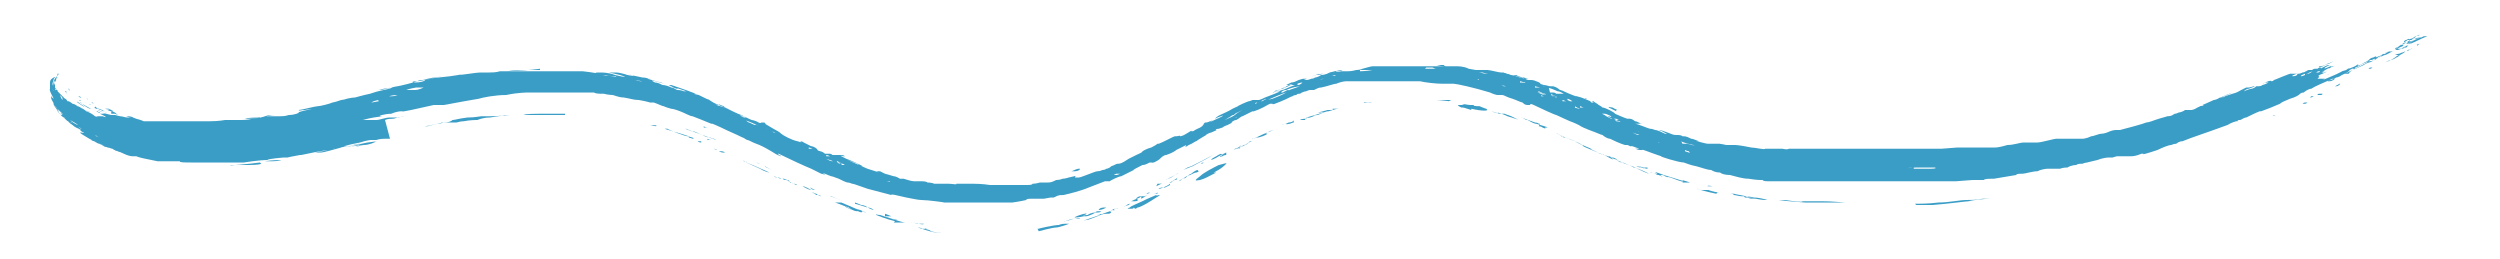 <svg xmlns="http://www.w3.org/2000/svg" id="Livello_1" viewBox="0 0 200 20.7"><defs><style> .st0 { fill: #3a9dc6; } </style></defs><path class="st0" d="M16.8,13.6c.2,0,0,0-.2,0-.2,0-.2,0,0,0,.1,0,.2,0,.3,0Z"></path><path class="st0" d="M49.6,9.7s-.1,0-.2,0c-.2,0-.2,0,0,0,.1,0,.2,0,.2,0Z"></path><path class="st0" d="M38.5,9.6s-.1,0-.2,0c-.1,0-.2,0-.2,0,0,0-.5,0-1,.1-.3,0-.5.1-.6.1-.1,0-.2,0-.1,0,0,0,0,0-.3,0-.2,0-.3,0-.3,0,0,0,0,0-.1,0s-.2,0-.3,0c0,0-1.2.3-1.4.3-.2,0-.2,0,0,0,.2,0,.3,0,.4,0,0,0,0,0-.1,0-.1,0-.1,0-.1,0,0,0,.8-.2.8-.2,0,0,.2,0,.5-.1.4,0,.6-.1.7-.2.2,0,.4-.1,1.2-.2.6,0,1-.1,1.1-.1,0,0,.2,0,.5,0,.4,0,.4,0,.2,0-.1,0-.1,0,0,0,.9,0,1.3-.1,1.1-.1-.2,0-.1,0,.1,0,.2,0,.3,0,.3,0,0,0,.1,0,.3,0h.4s-.6,0-.6,0c-.3,0-1,.1-1.6.2-.6,0-1,.2-1,.2ZM36.8,9.8c0,0,0,0,.2,0,.2,0,.2,0,.1,0-.1,0-.2,0-.3,0Z"></path><path class="st0" d="M37.6,9.8c-.3,0-.4,0-.5,0,0,0,.1,0,.3,0,.3,0,.3,0,.1,0Z"></path><path class="st0" d="M32.7,10.8c.2,0,.2,0,0,0-.1,0-.2,0-.2,0,0,0,0,0,0,0,0,0,.1,0,.2,0Z"></path><path class="st0" d="M31.2,11.1s-.2,0-.4,0c-.4,0-.4,0,0,0,.2,0,.3,0,0,0-.1,0-.4,0-.7.1-.3,0-.5,0-.4,0,0,0-.3,0-.9.2-1.1.2-1.6.4-1.5.4,0,0-1.4.4-1.6.4,0,0-.2,0-.4,0-.2,0-.1,0,.5-.1.5-.1.9-.2,1-.2.1,0,.2,0,0,0,0,0-.2,0-.1,0,0,0,.7-.2,1-.2.3,0,.8-.2,1.1-.2.3-.1.2,0-1,.2-.6.1-1.2.2-1.4.3-.5,0-1.8.3-2.3.4-.3,0-.3,0-.1,0,.2,0,.2,0,0,0-.6.1-1,.2-1,.2,0,0-.2,0-.3,0,0,0-1.3.1-1.3.2,0,0,.1,0,.2,0,.2,0,.2,0-.1,0-.9,0-1.9.2-2,.2,0,0-.2,0-.3,0-.1,0-.4,0-.7,0-.3,0-.6,0-.6,0,0,0,0,0,.4,0,.4,0,.5,0,.4,0,0,0-.8,0-1,0-.1,0-.4,0-.5,0,0,0-.2,0-.4,0-.4,0-.8,0-.6,0,0,0,0,0-.1,0-.1,0-.2,0-.2,0,0,0,0,0-.1,0-.1,0-.2,0-.2,0,0,0-.1,0-.3,0-.5,0-1,0-.9-.1,0,0,0,0-.1,0-.1,0-.2,0-.3,0,0,0-.1,0-.3,0-.2,0-.2,0,0,0,.2,0,.2,0-.1,0-.2,0-.4,0-.4,0,0,0-.2,0-.6,0-1-.2-1.5-.3-1.7-.4-.1,0-.1,0,0,0,0,0,0,0-.3,0-.3,0-.7-.2-.9-.3-.3-.1-.6-.2-.7-.3-.1,0-.3-.1-.3-.1,0,0-.2,0-.5-.2-.3-.1-.6-.2-.6-.3,0,0-.2,0-.3-.1,0,0,0,0,0,0,.1,0,0,0,0,0-.2,0-.2,0,0,0,.2,0,.3.1.4.2.1,0,.3.1.3.1,0,0,.1,0,.1,0,0,0-.1,0-.2,0-.1,0-.1,0,0,0,.2,0,.3.2.1,0-.2,0-1.6-.8-1.6-.9,0,0,0,0,.1,0,.1,0,.2.1.2,0,0,0-.1,0-.3-.2-.2-.1-.2-.1,0,0,.2,0,0,0-.1-.1,0,0-.3-.1-.5-.3-.3-.2-.4-.3-.2-.2.2.1.2,0,0,0-.2-.1-.3-.2-.3-.2,0,0,0,0-.2-.2-.2-.2-.2-.2,0,0,.2.1.1,0,0,0-.2-.1-.3-.3-.4-.4-.1-.2-.3-.4-.4-.6,0-.2-.1-.3-.1-.3,0,0,0,0-.1-.2,0-.2,0-.3,0-.2,0,0,0,0,0-.1,0-.1,0-.2,0-.1,0,0,0,0,0,0,0,0,0,0,0,.1,0,.2.2.3.2.3,0,0,0,0,0,0-.1-.2-.4-.7-.3-.8,0,0,0,0,0,.2,0,.2,0,.2,0,0,0-.3,0-.5,0-.3,0,0,0,0,0-.2,0-.2,0-.2,0-.2,0,0,0,0,0,0,0,0,0,0,0,0,0,.2,0,.2,0,0,0-.2.1-.3.3-.4.2-.1.1,0,0,.1,0,.1-.1.3-.1.4,0,.2,0,.2.1-.2.1-.3.3-.4.3-.5,0,0,0,0-.1.3,0,.1,0,.1,0,0,.2-.2.2-.1,0,0,0,.2-.2.3-.1.5,0,.2,0,.2,0,0,0,0,0-.2,0-.2,0,0,0-.2,0-.2,0,0,.1-.2.1-.2,0,0,0,0,0,0,0,0,0,0,0,0,0,0,0,.1-.1.2,0,.1-.1.2-.1.2,0,0,0,0,0,.1,0,0,0,.2,0,.2,0,0,0,0,0,0,0,0,0-.2.1-.2,0,0,0,0,0,0,0,0,0,0,0,0,0,0,0,0,0,.1,0,0,0,0,0,0,0,0,0,0,0,0,0,0,0,0,0,0,0,0,0,0,0,0,0,0,0,0,0,.1,0,0,0,0,0,0,0,0,0,0,0,0,0,0,0,0,0-.1,0-.2,0-.2,0,0,0,.2,0,.3,0,.2,0,0,0,0,0,0,0,0,0,.1,0,.2,0,0,0,.1,0,0,0,0,0-.1,0-.2,0,0,0,0,0,0,0,.1,0,.2,0,.1,0,0,0,0,0,0,0,0,0,0,0,0,0,0,0,0,.1.2.1.2.1.2,0,0,0-.1,0-.1,0,0,0,.1,0,.1,0,0,0,0-.1-.2,0-.2,0,0,0,.1.2.3.2.2.4.4.5.5.1,0,.2.2.2.2,0,0,0,0,0,0,0,0,0,0,0,0,0,0,0,0,.1,0,0,0,.2.1.3.2.1,0,.3.1.4.2,0,0,.1,0,0,0,0,0,0,0,0,0,.1,0,.2.1.3.1,0,0,0,0,0,0-.1,0-.2,0-.1,0,0,0,.3.1.5.3.3.1.6.3.7.4.3.1.3.1.1,0-.1,0-.1,0,0,0,.2,0,.2,0,.2,0,0,0,0,0,.3,0,.3.1.3.1.2,0,0,0-.2-.1-.4-.2q-.3,0,0,0c.2,0,.2,0,.1,0-.1,0,0,0,.2,0,.2,0,.3,0,.1,0-.5-.2,0,0,.5.1.2,0,.3,0,.3,0,0,0,0,0,.4.1.2,0,.4.1.6.1.1,0,.3,0,.3,0,0,0-.2,0-.4-.1-.1,0-.3,0-.3,0,0,0,0,0,0,0,0,0,.2,0,.2,0,0,0,0,0-.1,0-.1,0-.2,0-.3,0,0,0,0,0,0,0,0,0,.3,0,.4,0,.2,0,.2,0,0,0,0,0,0,0,0,0,0,0,.2,0,.2,0,0,0,.3,0,.5.1.4,0,.4,0,.2,0-.1,0-.3,0-.4,0,0,0,0,0,0,0,0,0,.2,0,.4.1.4.1.6.2.6.2,0,0,0,0,.1,0,.1,0,.1,0,0,0,0,0,0,0,.1,0,.3,0,.3,0,0,0-.2,0-.2,0,0,0,.1,0,.3,0,.3,0,0,0,0,0,.1,0,0,0,.1,0,0,0,0,0-.1,0-.3,0-.1,0-.2,0-.1,0,0,0,0,0,0,0,0,0,0,0,.1,0,.1,0,.2,0,.1,0-.1,0,0,0,.3,0,.1,0,.2,0,.3,0,0,0,.1,0,.5,0,.2,0,.2,0,0,0-.2,0-.1,0,.1,0,.2,0,.4,0,.5,0,0,0,.2,0,.3,0,.2,0,.2,0,0,0-.4,0-.4,0,0,0,.2,0,.3,0,.3,0,0,0-.2,0-.4,0-.4,0-.9,0-1,0,0,0,0,0,0,0,.2,0,.2,0,0,0-.2,0-.1,0,.2,0,.3,0,.4,0,.3,0,0,0,.2,0,.5,0,.2,0,.3,0,.6,0,.2,0,.4,0,.4,0,0,0,0,0,.2,0,0,0,.2,0,.2,0,0,0,.2,0,.6,0,.3,0,.3,0,0,0-.3,0-.3,0,.3,0,.2,0,.5,0,.7,0,.3,0,.3,0,0,0-.2,0-.4,0-.4,0,0,0,0,0,0,0,0,0,0,0,.4,0,.7,0,1.2-.1,1.2-.1,0,0,0,0,.3,0,.2,0,.5,0,.6,0,.2,0,.2,0,0,0,0,0,0,0,0,0,.1,0,.2,0,.2,0,0,0,0,0,.2,0,0,0,.1,0,0,0-.1,0,.7,0,.8-.1.1,0,0,0-.2,0-.4,0-.5,0-.1,0,.1,0,0,0-.2,0-.3,0-.3,0,.4,0,.8,0,1.5-.3,1.5-.3,0,0,.1,0,.3,0,.2,0,.2,0,0,0-.1,0-.3,0-.4,0,0,0-.1,0,0,0,0,0,.2,0,.4,0,.4,0,.4,0,.2,0,0,0-.4,0-.7.1h-.6c0,0,.5,0,.5,0,.3,0,.6,0,.7,0,.1,0,.2,0,.2,0,0,0,0,0,.3,0,.2,0,.4,0,.7-.1.5,0,.9-.2.8-.2-.2,0,.6-.2,1.1-.3.3,0,.4,0,.2,0,0,0-.4,0-.8.1-.3,0-.5.1-.5,0,.2,0,1.3-.3,1.5-.3.2,0,1-.2,1.2-.3.1,0,.4-.1.7-.2.5-.1.4,0-.5.2-.2,0-.3,0-.1,0,.2,0,.2,0,0,0-.2,0,0,0,.7-.2.6-.2,1-.2,1-.2,0,0,.7-.2,1.2-.3.3-.1.6-.2,1.1-.3.5-.1.7-.2.7-.2,0,0-.1,0-.7.1-.4.1-.8.2-.8.2,0,0,0,0,.4-.1.4,0,.5-.1.6-.1,0,0,.8-.2.9-.2.1,0,1.3-.3,1.6-.4.3,0,1.7-.4,1.9-.4.1,0,0,0-.6.1-.6.1-.8.2-.9.2,0,0-.3,0-.4.1-.5,0-.5.1-.2.1.4,0,.8-.1.8-.2,0,0,.8-.2,1-.2,0,0,.1,0,.1,0,0,0,0,0,.9-.1.7-.1,1.3-.2.6-.1-.3,0-.3,0,0,0,.4,0,1.5-.2,1.8-.2.2,0,.2,0-.2,0-.3,0-.5,0-.6,0-.2,0,.3,0,.8,0,.3,0,.6,0,.7,0,.1,0,0,0-.3,0-.5,0-.5,0-.1,0,.2,0,.3,0,.2,0,0,0,0,0,.2,0,.2,0,.6,0,.9-.1.4,0,.6,0,.6,0,0,0,0,0,.6,0,.5,0,1.6,0,1.3,0-.2,0,1.2,0,2.1,0,.4,0,.7,0,.8,0,.1,0,.4,0,1.2,0,1,.1,1.1.2,1.1.1,0,0,.2,0,.3,0,.2,0,.2,0,0,0-.2,0-.2,0,.1,0,.3,0,.3,0,0,0-.4,0-.9,0-.5,0,0,0,.2,0,.1,0,0,0,0,0,.3,0,.2,0,.7,0,1.2.2.8.2,1.1.2.4,0-.8-.2-1-.2-.8-.2.1,0,.3,0,.5,0,.2,0,.6.1.9.2.5.1.6.1.3,0-.6-.1,0,0,.9.2.4,0,.7.2.6.1-.1,0-.2,0-.2,0,0,0,1,.3,1.1.3,0,0,.2.1.3.1,0,0-.1,0-.4-.1-.7-.2-.8-.2-.4,0,.2,0,.4.1.6.2.2,0,.5.1.7.2.2,0,.4.2.5.2,0,0,.3,0,.5.1.3,0,.3,0,.2,0-.3-.1-.8-.3-.7-.2,0,0-.2,0-.5-.2-.2,0-.2-.1,0-.1,0,0,1.2.4,1.7.6.3.1.3.1.2.1-.2,0-.1,0,.3.1.4.2,1,.5.7.3,0,0,0,0,.3.2.3.2.4.2.6.3.2,0,.1,0-.1,0-.3-.1-.2,0,.6.2.6.3,1,.5,1.3.6.4.2,1,.5.9.4,0,0,0,0,.3.1.2.1.3.2.4.1,0,0,0,0,0,0-.1,0,0,0,.2,0,.1,0,.2.1.1.1,0,0,0,0,.5.3.5.3.6.3.8.5.1.1.8.5,1.3.6.3.1.4.1.2,0-.1,0-.1,0,0,0,0,0,.2,0,.3.1.2.1.4.2.6.3.2,0,.5.2.5.3,0,0,0,0-.3-.1-.3-.1-.3-.1,0,0,.2,0,.4.2.5.2.1,0,.3.1.4.2.2,0,.2,0,.2,0,0,0,0,0,.2,0,.1,0,.2.1.2.1,0,0,0,0,.2,0,.1,0,.2,0,.2,0,0,0,.1,0,.2,0,.1,0,.3,0,.4.1.2,0,.2,0,.2,0,0,0,0,0-.3,0-.2,0-.3-.1-.2,0,0,0,.2.1.4.2.3.1,1.2.5,1.3.6,0,0-.2,0-.4-.2-.5-.2-.8-.3-.8-.3,0,0,.9.4,1.6.7,1,.3,1.1.4.7.2-.3-.1-.3-.1,0,0,.2,0,.2,0,.3,0,0,0,.4.2.4.2,0,0,.4.1.7.2.2,0,.2,0,0,0-.2,0-.2,0,0,0,.2,0,.5.2.5.2,0,0,0,0,.2,0,0,0,.1,0,.1,0,0,0,.6.2.8.2,0,0,.3,0,.5,0,.2,0,.5,0,.6.1.3,0,.6.1.5.1-.1,0,0,0,.3,0,.2,0,.4,0,.4,0,0,0,0,0,.5,0,.3,0,.7.1.6,0,0,0,0,0,.2,0,.1,0,.2,0,.2,0,0,0,.1,0,.3,0,.1,0,.3,0,.3,0,0,0,.1,0,.2,0,.1,0,.2,0,.2,0,0,0,.7,0,1.3.1.2,0,.4,0,.4,0,0,0,0,0,.2,0,0,0,.2,0,.3,0,.1,0,.1,0,0,0,0,0,0,0,.4,0,.5,0,1.2,0,.8,0-.3,0-.2,0,0,0,.3,0,.3,0,0,0-.3,0,.3,0,.8,0,.2,0,.5,0,.5-.1,0,0,.3,0,.6-.1.5,0,.5,0,.3,0-.1,0-.2,0-.2,0,0,0,.3,0,.5,0,.2,0,.3,0,.7-.2.3,0,.5-.1.5-.1,0,0,.2,0,.5-.1.5-.1.6-.2.5,0-.1,0,0,0,.3,0,.2,0,1.3-.5,1.5-.5,0,0,.2,0,.4-.1.2,0,.3-.1.3-.1,0,0,.2,0,.4-.2.3-.1.4-.2.5-.2.2,0,.3,0,.9-.4.8-.4,1.2-.6.6-.3l-.4.2.4-.2c.2-.1.5-.2.5-.3,0,0,.3-.2.7-.3.4-.2.5-.3.5-.3,0,0,0,0,.1,0,.3-.1,1.2-.6,1.3-.6,0,0,0,0,0,0-.1,0-.1,0,.1,0,.2,0,.3-.1.3,0,0,0,.2,0,.5-.2.3-.2.5-.3.4-.2,0,0,0,0,.1,0,.1,0,.2-.1.2-.1,0,0,0,0,.2-.1.3-.1.5-.3.5-.4,0,0,0,0,.1-.1,0,0,.1,0,.1,0,0,0,.1,0,.3-.1.3-.1.3-.1.1,0-.3.2,0,0,.7-.3.4-.2.3-.2-.2,0-.3.2-.2,0,.2-.2.2-.1.7-.3,1-.5.4-.2.5-.2.4-.2,0,0,0,0,.4-.2.2-.1.5-.2.5-.2,0,0,.1,0,.3-.1.2,0,.2,0,.2,0,0,0,0,0,.1,0,.1,0,.2,0,.2,0,0,0,.1,0,.5-.2.3-.1,1.3-.5,1.2-.5,0,0-.4.1-.6.2l-.5.2.5-.2c.5-.2,1-.4.8-.3-.2.1.7-.3,1-.4.3-.1.3-.1,0,0-.1,0-.3,0-.3,0,0,0,0,0-.1,0,0,0-.2,0-.4.2-.2,0-.4.2-.5.2,0,0-.3.1-.5.2-.3.1-.3.1,0,0,.2,0,.4-.2.6-.2.3-.1.3-.1,0,0h-.4c0,.1.6-.1.6-.1.7-.3,1.1-.5.5-.3-.2,0-.2,0-.2,0,0,0,.2-.1.4-.2.2,0,.4-.1.6-.2.3-.1.3-.1.5-.1.2,0,.2,0-.1.1-.2,0-.3.1-.2,0,.1,0,.1,0,0,0,0,0,0,0,.1,0,.1,0,.3,0,.3,0,0,0,.2,0,.4-.1.2,0,.3-.1.3-.1,0,0,.2,0,.5-.2.3,0,.7-.2.8-.2.1,0,.3,0,.4-.1,0,0,0,0,0,0-.3,0,0,.1.4,0,.2,0,.3,0,.2,0,0,0,0,0,.1,0,.1,0,.1,0,0,0-.2,0-.1,0,.1,0,.3,0,.4,0,.8-.1.3,0,.5-.1.5-.1,0,0,.7-.2.8-.2,0,0,.4,0,.9,0,.5,0,.8,0,.6,0-.1,0-.2,0-.2,0,0,0,0,0,.3,0,.2,0,.3,0,0,0-.2,0-.2,0,0,0,.1,0,.3,0,.4,0,0,0,.3,0,.4,0,.4,0,.4,0,.2,0-.2,0,.3,0,1.1,0,.5,0,.8,0,1,0,.3,0,.5,0,.2,0-.2,0,0,0,.3,0,.3,0,.6,0,.8,0,.3,0,.4,0,.3,0-.1,0,0,0,.3,0,.3,0,.7,0,1.1.2.5.1.6.1.6.1,0,0,.3,0,.6,0,.1,0,.3,0,.3,0,0,0,.2,0,.3,0,.1,0,0,0-.1,0-.2,0-.2,0-.2,0,.2,0,.9.2,1.1.2,0,0,.3,0,.4.1.2,0,.3.1.4.1.1,0,.7.2.7.2,0,0,.1,0,.4.1.3,0,.3,0,.3,0,0,0-.1,0-.4-.1-.3,0-.8-.3-.6-.2,0,0,0,0-.1,0-.2,0-.2,0,.5.2.2,0,.4.2.6.2.1,0,.2,0,.2,0,0,0,.2,0,.4.1.3.1.4.2.3.2,0,0,0,0,.3.1.2,0,.4.1.5.1,0,0,.2,0,.2,0,0,0,0,0-.1,0-.2,0-.2,0,.1,0,.2,0,.5.2.6.3.1,0,.3.1.3.1,0,0,0,0-.1,0,0,0-.2,0-.2-.1,0,0,0,0,.3.1.4.2,1.2.5,1,.4-.2-.1,0,0,.4.1.3.1.4.2.3.1,0,0,0,0,.2,0,.1,0,.1,0,0,0-.3-.1-.3,0,0,.1.3.1.3.2.3.2,0,0,.1,0,.2,0,0,0,0,0,0,0-.2-.1-.1-.2.1,0,0,0,.2.1.3.2,0,0,.2.1.3.2.2,0,1,.4,1,.5,0,0,.9.4,1,.4,0,0,.1,0,.2,0,.1,0,.3.1.4.2.2,0,.2,0,0,0-.2-.1-.2-.1,0,0,.2,0,.4.2.6.2.2,0,.2,0,0,0-.4-.1-.4-.1-.1,0,.2,0,.2,0,0,0-.2,0-.7,0-.5,0,.2,0,1.1.4,1.2.4,0,0,.2,0,.4.1.2,0,.6.2.8.3.3,0,.3,0,.2,0-.1,0-.4-.2-.5-.2,0,0,0,0,.1,0,0,0,.1,0,.1,0,0,0-.2,0-.4-.1-.4-.2-.4-.2,0,0,.2,0,.4.1.7.2.3.1.4.2.7.2.2,0,.4,0,.5.1.1,0,.1,0,0,0-.1,0,0,0,.1,0,.2,0,.4.1.6.2.2,0,.5.2.7.2.1,0,.2,0,.4,0-.1,0-.3,0-.4,0-.3,0-.3,0-.3,0,.1,0,.8.2.9.2,0,0,.2,0,.4,0,.3,0,.5,0,.3,0-.2,0,0,0,.4,0,.2,0,.2,0,0,0-.3,0,0,0,.4.1.3,0,.5,0,.6,0,.2,0,.4,0,1.4.2,0,0,0,0,0,0-.2,0-.2,0,0,0,.1,0,.3,0,.3,0,0,0,.2,0,.3,0,.1,0,.1,0,0,0-.1,0-.2,0,0,0,.2,0,.1,0-.1,0,0,0,0,0,0,0,.1,0,0,0-.3,0-.4,0-.5,0-.2,0,.3,0,1.1.2,1.1.1,0,0,.1,0,.4,0,.3,0,.4,0,.6,0,.1,0,.2,0,.2,0,0,0,0,0,0,0,0,0,.2,0,.2,0,0,0,.4.1.5,0,.1,0,.3,0,.4,0,0,0,.2,0,.3,0,.1,0,.3,0,.7,0,.5,0,.5,0,.5,0,0,0,0,0,.3,0,.2,0,.4,0,.6,0,.1,0,.3,0,.3,0,0,0,0,0-.1,0-.2,0-.1,0,.1,0,.2,0,.2,0,.1,0-.1,0,0,0,.5,0,.1,0,.2,0,.2,0,0,0,0,0,.2,0,.2,0,.2,0,.1,0-.2,0,0,0,.7,0,.4,0,.7,0,.8,0,0,0,.2,0,.3,0,.1,0,.2,0,.2,0,0,0,.1,0,.2,0,.1,0,.2,0,.2,0,0,0,.8,0,1.2,0,.6,0,1.1,0,1.2,0,0,0-.1,0-.2,0-.1,0-.4,0-.5,0-.1,0-.3,0-.4,0-.1,0,0,0,.2,0,.3,0,.4,0,.5,0,0,0,0,0,.3,0,.2,0,.5,0,.7,0q.4,0,0,0c-.2,0-.3,0-.3,0,0,0-.1,0-.4,0-.2,0-.4,0-.4,0,0,0-.1,0-.2,0-.1,0-.3,0-.3,0,0,0,0,0,.4,0,.3,0,.4,0,.3,0,0,0,0,0,0,0,.2,0,.6,0,.6,0,0,0,.1,0,.3,0,.2,0,.4,0,.5,0,.3,0,.4,0,.6,0,.1,0,.3,0,.4,0,.2,0,.8,0,.7,0,0,0,0,0-.2,0,0,0-.1,0-.1,0,0,0,.2,0,.4,0,.2,0,.3,0,.3,0,0,0,1.2-.1,1.3-.1,0,0,.1,0,.1,0,0,0,0,0-.5,0-.3,0-.7,0-.8,0-.1,0-.2,0-.2,0,0,0-.1,0-.4,0-.2,0-.2,0-.2,0,0,0,0,0,0,0,0,0,0,0,.4,0,.2,0,.5,0,.6,0,0,0,.1,0,0,0,0,0,0,0,.1,0,.1,0,.3,0,.5,0,.2,0,.3,0,.6,0,.2,0,.4,0,.4,0,0,0,0,0,.6,0,.4,0,.5,0,.5,0,0,0,.3,0,.4,0,0,0,.2,0,.4,0,.3,0,.4,0,.5,0,.1,0,.3,0,1-.2.5,0,1-.2,1.3-.2.3,0,.5,0,.5,0,0,0,.1,0,.2,0,.1,0,.3,0,.4,0,.3,0,1.3-.3,1.5-.3.2,0,.4,0,.3,0,0,0,0,0,0,0,0,0,.1,0,.1,0,0,0,0,0,.2,0,.1,0,.2,0,.1,0,0,0,0,0,0,0,0,0,.2,0,.3,0,.1,0,.2,0,.4,0,.2,0,.2,0,.4,0,0,0,0,0,0,0,0,0-.1,0,0,0,.2,0,.4,0,.3,0,0,0,.3,0,.7-.2.2,0,.6-.2.8-.2.4-.1.4-.1,0,0q-.3.1,0,0c.2,0,.5-.1.7-.2.3-.1.4-.1.5-.1,0,0,.2,0,.3,0,.4-.1,1.9-.5,2.1-.6.2,0,.7-.2.7-.2,0,0,0,0,0,0,0,0,.6-.2,1-.3.4,0,.5-.2.6-.2,0,0,.1,0,.3-.1.1,0,.4-.1.5-.2.2,0,.2,0,.1,0,0,0,0,0,0,0,0,0,0,0,0,0,0,0,0,0,0,0,0,0,.1,0,.1,0,0,0,0,0,.2,0,.1,0,.2,0,.1,0,0,0,0,0,0,0,0,0,.2,0,.5-.2.2-.1.4-.2.3-.1,0,0-.1,0-.1,0,0,0,.2,0,.3-.1.2,0,.3,0,.1,0-.1,0-.1,0,0,0,.1,0,.1,0,0,0-.1,0-.2,0-.2,0,0,0,.7-.3.9-.4,0,0,.2,0,.5-.2.3,0,.3-.1.3-.1,0,0,.3-.1.7-.3.2,0,.2,0,0,0-.3.1-1.2.5-.9.4,0,0,.2,0,.3-.1,0,0,.3-.1.6-.2.4-.1.5-.2.7-.3.2-.1.2-.1.4-.2.2,0,.2,0,.1,0,0,0,0,0,0,0,.1,0,.2,0,.1,0,0,0,.1,0,.4-.1.2,0,.2,0,.1,0,0,0-.2.1-.5.2-.2,0-.4.2-.4.2,0,0,.5-.2.6-.2,0,0,.2,0,.4-.2.2,0,.3,0,.2,0,0,0,0,0,0,0,0,0,.2,0,.3-.1.1,0,.5-.2.5-.2,0,0,0,0-.2,0,0,0-.2,0-.3.1-.2.1-.2.1,0,0,.4-.2.7-.3.7-.2,0,0,0,0,0,0,0,0,.2,0,.2-.1.1,0,1.4-.6,1.4-.5,0,0,.2,0,.4,0,.1,0,.2,0,.2,0,0,0,.1,0,.3-.1.2,0,.4-.2.5-.2.1,0,.2,0,.2,0,0,0,0,0,.2,0,0,0,.2,0,.3,0,.2,0,.2-.1,0,0-.1,0-.2,0,0,0,.1,0,.7-.4.9-.4.2,0,0,0-.3.2-.2,0-.2,0-.2,0,0,0,.1,0,.2,0,0,0,0,0,0,0-.1,0-.6.3-.7.3,0,0-.1,0-.2,0-.1,0-.1,0,0,0,0,0,.1,0,0,0-.1,0,.3,0,.5-.2.1,0,.1,0,0,0-.1,0,0,0,.4-.1.1,0,.1,0,0,0-.1.1,0,.1.2,0,.3-.1.3-.1,0,0-.2.1-.3.1,0,0,.4-.2.4-.1,0,.1-.5.3-.6.3-.3.2.1,0,.1,0,0,0-.1,0-.1,0,.1,0,.3-.1.4-.1,0,0-.1,0-.2.1-.3.1,0,0,0,0,.2,0,.3-.1.3-.1.1,0-.2,0-.2.1,0,0,0,0,0,0-.2.1-.3.1-.4.2-.3.2.1,0,0,.1-.1.2,0,0,0,0,0,0,0,0,.1,0,.2,0,0,0,.1,0,.1,0,0,0,0,0,.2,0,.2,0,.2,0,.1,0,0,0,0,0,0,0,0,0,0,0,0,0,0,0-.2.1-.2.1,0,0-.1,0,0,0,0,0,.3-.1.5-.2,1-.4,1.2-.6,1.1-.5-.1,0,0,0,.3-.1.3-.2.3-.2.2-.1-.2,0-.2,0,0,0,0,0,.3-.1.5-.2.3-.2.3-.2.2,0,0,0,0,0,0,0,.1,0,0,0-.2.1-.4.2-.4.2,0,0,.2,0,.4-.2.6-.3.3-.1.4-.2.6-.2.2,0,.6-.2.5-.2,0,0,0,0,.2-.1.1,0,.4-.2.5-.2.1,0,.4-.2.8-.4.3-.2.6-.3.6-.3,0,0,0-.1.3-.2.1,0,.2,0,.1,0,0,0,.2-.1.5-.3.3-.1.6-.3.5-.2,0,0,0,0-.2.1-.5.2-.7.4-.8.4,0,0,0,0,.1,0,.1,0,.3-.1.3-.1,0,0-.6.4-.9.5-.2,0-.2,0,0,0,.1,0,.2,0,.4-.2.3-.2.8-.4.8-.4,0,0-.1,0-.3.1-.3.2-1,.5-.9.5,0,0,.2,0,.4-.2.3-.2.3-.2,1-.5.4-.2.7-.3.7-.3,0,0,0,0-.2,0-.1,0-.1,0-.1,0,0,0,0,0-.2.1-.2,0-.2,0,0,0,.1,0,.1,0,0,0,0,0-.2,0-.1,0,0,0,0,0-.1,0,0,0-.3.1-.4.1-.1,0-.2,0-.2,0,0,0,0,0,.2,0,.3,0,.2,0-.2.2-.2,0-.3.1-.4.2,0,0-.2.1-.3.1,0,0-.2,0-.2,0,0,0,.2,0,.5-.2.2,0,.2-.1,0,0-.1,0-.2,0,0,0,0,0,.2-.1.3-.2.1,0,.2,0,.2-.1,0,0,.1,0,.3-.2.3-.2.4-.1,0,0-.1,0-.2.1-.2.1,0,0,0,0-.2.1-.1,0-.2.1-.2,0,0,0,0,0-.2.1-.1,0-.2.1-.2.2,0,0,0,0,0,0,0,0,.2-.1.3-.2.2,0,.2,0,.2,0,0,.1-.1.2-.3.2-.1,0-.2,0-.4.2-.1,0-.3.2-.3.2,0,0-.2,0-.2.1-.1,0,0,0,.3,0,0,0,.1,0,.1,0,0,0,0,0-.2.1,0,0-.1,0,0,0,0,0,.2-.1.5-.2.4-.2.4-.2.2,0-.1,0-.1,0,0,0,0,0,0,0-.2,0-.2.1-.4.2-.5.2-.2,0-.2,0-.2,0,0,0,0,0-.2.1-.2,0-.3.1-.2,0,0,0,0,0,0,0-.1,0-.2.1-.4.2-.2,0-.3.1-.3.2,0,0,0,0-.2.1,0,0-.1,0-.1,0,0,0-.1,0-.3,0-.2,0-.3.1-.4.2,0,0,0,0,.2,0,.1,0,.2-.1.3-.1.1,0-.3.3-.5.3,0,0-.3.1-.4.2-.2.1-1.1.5-.9.4,0,0,.2-.1.4-.2.4-.2,1-.5,1-.6,0,0-.5.2-.8.4-.1,0-.2.1-.2.1,0,0,0,0,.1,0,.1,0,0,0,0,0-.2,0-.3.1-.3.2,0,0,0,0-.1,0,0,0-.3,0-.4.2l-.3.2h.3c0-.1.3-.3.3-.3l-.4.2c-.2.1-.5.2-.6.3,0,0-.2.1-.3.1,0,0-.2.1-.4.2-.2,0-.3.1-.3.1,0,0,0,0,.2,0,.1,0,.3-.1.4-.2.1,0,.1,0-.2,0-.9.4-1.4.6-1.7.8-.2,0-.5.2-.6.3-.2,0-.3.1-.4.2,0,0-.3.2-.7.3-.5.2-.7.3-.8.4-.2.1-1.2.5-1.5.6-.1,0-.1,0-.1,0,0,0-.1,0-1.1.5-.2,0-.4.2-.5.2-.1,0-.2,0-.2.1,0,0,0,0-.1,0,0,0-.4.1-.7.3-1.9.7-2.9,1-3.6,1.3-.3,0-.5.2-.5.2,0,0-.2,0-.4.1-.2,0-.7.2-1.1.4-.9.3-1.3.4-1.1.3,0,0,0,0,0,0s-.2,0-.2,0c0,0-.4.2-.8.2-.2,0-.3,0-.2,0,0,0,0,0-.2,0-.2,0-.3,0-.2,0,0,0,0,0-.2,0-.1,0-.2,0-.2,0,0,0,0,0-.3,0-.2,0-.3,0-.2,0,0,0,0,0,0,0,0,0,0,0,0,0,.2,0,.4,0,.3,0,0,0,0,0,0,0,.1,0,0,0-.3.1-.2,0-.3,0-.3,0,0,0-.4,0-.9.2-.8.2-.9.2-.8.2,0,0,0,0,0,0,0,0-.2,0-.2,0,0,0-.1,0-.2,0-.1,0-.2,0-.2,0,0,0,.1,0,.3,0,.2,0,.3,0,.3,0,0,0-.2,0-.4.1-.2,0-.4,0-.5.1,0,0-.4,0-.7.2-.4,0-.6.1-.6.1,0,0-.2,0-.5,0-.3,0-.4,0-.3,0,0,0,0,0,0,0-.2,0-.3,0,0,0,0,0,0,0,0,0,0,0-.2,0-.2,0,0,0-.4,0-.8.2-.4,0-1,.2-1.2.2-.3,0-.5,0-.5.1,0,0-1.2.2-1.8.3-.5,0-.7,0-.8.1-.1,0-.3,0-.5,0-.2,0-.3,0-.4,0-.2,0-1.1.1-1.3.1-.4,0-1.1,0-1.2,0,0,0,0,0,.2,0,.7,0,.3,0-.7,0-.6,0-1.2,0-1.3,0,0,0-.4,0-.8,0-.3,0-.6,0-.6,0,0,0-.2,0-.4,0-.2,0-.3,0-.2,0,.2,0-.2,0-.6,0-.2,0-.3,0-.3,0,0,0,0,0,.2,0,.1,0,.2,0,.1,0,0,0,0,0,.2,0,.2,0,.3,0,.3,0,0,0,0,0-.2,0,0,0-.2,0-.2,0,0,0-.2,0-.6,0-.3,0-.4,0-.2,0,.2,0,.4,0,.3,0,0,0-1,0-1.3,0-.2,0-.3,0-.3,0,0,0,.1,0,.4,0,.3,0,.6,0,.6,0,0,0,0,0,0,0-.1,0-.2,0-.2,0,0,0,.2,0,.3,0,.2,0,.1,0,0,0-.2,0-.4,0-.3,0,.1,0,0,0-.7,0-.3,0-.9,0-1.5,0-.9,0-1,0-1.1,0-.1,0-.5,0-1.4,0-.2,0-.5,0-.6,0-.2,0-.3,0-.6,0-.3,0-.5,0-.6,0-.1,0,0,0,.1,0,.2,0,.1,0-.2,0-.3,0-.5,0-.5,0,0,0-.4,0-.7,0-.2,0-.2,0,0,0,.4,0,.2,0-.3,0-.4,0-.5,0-.6-.1,0,0-.2,0-.2,0,0,0-.3,0-.9-.1-.5,0-1.1-.2-1.5-.3-.4,0-.7-.1-.8-.2-.1,0-.4,0-.7-.2-.3,0-.8-.2-1.2-.3-.5-.1-.7-.2-1-.3-.4,0-2-.5-1.8-.5,0,0,0,0-.3-.1-.6-.2-1.3-.5-1.2-.4,0,0,0,0-.2,0-.2,0-.3-.1-.4-.1,0,0-.2,0-.2,0,0,0,0,0,.3,0,.4,0,.2,0-.3-.2-.3,0-.3-.1-.2,0,0,0,.2,0,.1,0,0,0-.1,0-.3-.1-.2,0-.2,0-.2,0,0,0-.4-.1-1.2-.5-.2,0-.5-.2-.6-.3-.1,0-.5-.2-.8-.3-.3-.1-.5-.2-.5-.2,0,0-.3-.1-.6-.3-.4-.2-.7-.3-.7-.3,0,0-.9-.4-1.1-.5-.1,0-1.4-.6-1.8-.8-.2-.1-.3-.1-.3,0,0,0,0,0-.2,0-.2,0-.3-.1-.4-.2,0,0,0,0,0,0,.1,0,.1,0,0,0-.1,0-.5-.2-.8-.3-.4-.1-.7-.3-.8-.3-.1,0-.2,0-.2,0,0,0,0,0-.2,0-.1,0-.4-.1-.6-.2-1.3-.4-2.7-.7-2.9-.7-.1,0-.3,0-.4,0-.1,0-.3,0-.5,0-.5,0-1.4-.1-1.8-.2-.2,0-.5,0-.7,0-.4,0-1.1,0-1.1,0,0,0-.2,0-.8,0-.4,0-.8,0-1.1,0-.3,0-.5,0-.4,0,.1,0-.3,0-.4,0-.2,0-.9,0-.9,0,0,0-.2,0-.5,0-.2,0-.6.1-.8.2-.2,0-.7.2-1.2.3-.3,0-.5.2-.6.2-.2,0-.3,0-.3,0,0,0-.1,0-.3.1-.1,0-.4.1-.5.2-.2,0-.2,0-.3.1,0,0-.2,0-.3.1-.1,0-.4.2-.9.4-.5.2-.7.3-.7.2,0,0-.1,0-.2,0,0,0-.1,0,0,0,0,0,0,0-.2.1-.3.2-1.2.6-1.2.5,0,0-.6.3-.8.4-.1,0-.3.2-.5.3-.2,0-.4.2-.4.2,0,0,0,0,0,0,0,0,.1,0,.1,0,0,0-.2.1-.4.2-.3.1-.4.2-.4.2,0,0,0,0-.3.1-.2,0-.3.1-.2.1.1,0-.2.1-.4.2-.1,0-.5.2-.4.2,0,0-.7.4-.8.5-.1,0-.3.2-.6.3-.3.2-.3.2-.2,0,.2-.1.2-.1,0,0-.2.1-.6.3-.8.4,0,0,0,0,0,0,0,0,.1,0,0,0,0,0-.2.2-.8.4-.2,0-.4.2-.5.3-.2.2-.7.4-.6.3,0,0,0,0-.2,0-.1,0-.3.2-.6.2-.4.2-.8.4-.7.4,0,0-.8.4-1,.5-.2,0-1,.4-.9.4,0,0,0,0-.2,0-.2,0-.2,0-.2,0,0,0-.5.2-1.3.5-.7.3-1.6.5-2,.6-.4,0-.6.1-.2,0,.3,0,.3,0,0,0-.2,0-.4.1-.6.2-.2,0-.2,0-.2,0,0,0-.1,0-.6.1-.4,0-.6,0-.5,0,0,0,0,0-.4,0-.3,0-.5,0-.5.1,0,0-.4.1-1.1.2-.3,0-.4,0-.4,0,0,0,0,0-.5,0-.6,0-.6,0-.4,0,.1,0,.2,0,.1,0-.1,0-.4,0-.4,0,0,0-.2,0-.4,0-.4,0-.4,0,0,0,.3,0,.3,0-.1,0-.3,0-.5,0-.6,0-.2,0-1.6,0-2.3,0-.5,0-.6,0-.2,0,.4,0,.3,0-.1,0-.2,0-.3,0-.2,0,.2,0-1.3-.2-1.8-.2-.2,0-.7-.1-1.2-.2-.9-.2-1.2-.3-1.2-.2,0,0,0,0-1.9-.5-.6-.2-1.1-.4-1.2-.4-.1,0-.2-.1-.4-.1-.1,0-.5-.2-.7-.3-.3-.1-.5-.2-.6-.2,0,0-.3-.1-.5-.2-.4-.1-.4-.2-.1,0,.2.1.2.1-.2,0-.2-.1-.6-.3-.8-.4-.5-.2-1.8-.8-2.4-1.1-.2-.1-.3-.2-.2,0,.1,0,.2.1.2.1,0,0-.2,0-.8-.4-.5-.3-.9-.5-1.2-.6-.3-.1-.6-.3-.7-.3-.1,0-.3-.2-.4-.2,0,0-.6-.3-1.3-.6-.6-.3-1.1-.5-1.1-.5,0,0,0,0-.1,0-.5-.2-1.2-.5-1.5-.6-.2,0-.7-.3-1-.4-.5-.2-.7-.2-.7-.2,0,0-.4-.1-.6-.2-.1,0-.5-.2-.8-.3-.2,0-.2,0-.3,0,0,0-.3-.1-.9-.2-.4,0-.6-.1-1.2-.2-.4,0-.8-.2-.9-.2,0,0-.3,0-.7-.1-.4,0-.6,0-.8-.1-.2,0-.3,0-.3,0,0,0-.3,0-1.7,0-.8,0-.9,0-.7,0,.1,0,.2,0,0,0,0,0-.1,0,0,0,.2,0-.2,0-.7,0-.4,0-.4,0-.2,0,.2,0,.2,0,0,0-.1,0-.5,0-.8,0-.4,0-.7,0-.8,0-.1,0-.9,0-1.8.2-.9,0-1.9.2-2.2.3-1.8.3-2.7.5-2.8.5,0,0-.2,0-.5,0-.2,0-.4,0-.3,0,0,0,0,0,0,0-1.3.3-2.7.6-2.5.5.2,0,.2,0-.1,0-.2,0-.6.1-.8.2-.5,0-1.2.2-.8.2.2,0,0,0-.6.1-.6.1-.8.2-.9.2-.2,0,0,0,.4,0,.2,0,.4,0,.4,0,0,0,.2,0,.3,0,.3,0,.7-.2,1.1-.2.2,0,.2,0,.2,0,0,0,0,0,0,0,.2,0,.5,0,.4,0,0,0,.1,0,.4-.1.2,0,.4,0,.4,0,0,0-.1,0-.2,0-.1,0-.3,0-.5.1-.2,0-.3.1-.5.1-.1,0-.4,0-.6.1-.2,0-.3,0-.2,0,0,0,.2,0,.2,0ZM27.3,11.7c0,0,0,0,.2,0,.2,0,.2,0,.1,0-.1,0-.2,0-.3,0ZM20.5,12.8c0,0,.3,0,.5,0,.2,0,.1,0-.2,0-.2,0-.4,0-.3,0ZM45.8,8.8s.1,0,.3,0c.2,0,.3,0,.4,0,0,0,0,0-.3,0-.2,0-.4,0-.4,0ZM15.8,13c-.1,0,0,0,.1,0,.2,0,.2,0-.1,0-.2,0-.2,0,0,0,.1,0,.1,0,0,0ZM50.7,9.5c0,0,0,0,.2,0,.2,0,.2,0,.1,0,0,0-.2,0-.3,0ZM41.6,8.9c0,0,0,0,.2,0,.2,0,.2,0,.1,0,0,0-.2,0-.3,0ZM17.8,12.9c0,0,0,0,.2,0,.2,0,.2,0,.1,0-.1,0-.2,0-.3,0ZM13.5,12.8s0,0,.1,0c0,0,.2,0,.3,0,0,0,0,0-.1,0-.1,0-.3,0-.3,0ZM31,10.7c-.1,0,0,0,.2,0,.2,0,.3,0,.2,0,0,0-.3,0-.4,0ZM60.5,13s0,0,.3.1c.2,0,.2,0,0,0-.1,0-.3-.1-.3-.1ZM56.6,11.2c0,0,0,0,.2,0,.2,0,.2,0,.1,0,0,0-.2,0-.3-.1ZM64.8,15q0,0,.4.2c.2,0,.2,0,0,0-.2,0-.3-.1-.3-.1ZM61.2,13.3c0,0,.3.2.6.3.2,0,.2,0,0,0-.3-.1-.7-.3-.6-.3ZM6.9,10.8c0,0,0,0,.1,0,.1,0,.2.1.3.1,0,0,0,0-.1,0,0,0-.2,0-.3-.1ZM66.5,15.7s.7.3,1,.4c.2,0,.2,0,0,0-.3-.1-1-.4-1.1-.4ZM70.9,17.4s.2,0,.4.1c.3,0,.5.1.5.1,0,0-.2,0-.4-.1-.3,0-.5-.1-.5-.1ZM54.8,10.3c.2,0,.3.1.3.1,0,0,1.4.5,1.9.7.3.1.4.1.1,0-.1,0-.3-.1-.3-.1,0,0-.3,0-.6-.2-.3-.1-.6-.3-.8-.3-.2,0-.5-.2-.6-.2h-.3c0,0,.3,0,.3,0ZM7.8,11.1s.1,0,.2,0c0,0,.1,0,.2,0,0,0,0,0-.2,0-.1,0-.2,0-.2,0ZM6.6,10.5s0,0,.1,0c0,0,.2,0,.2,0,0,0,0,0-.1,0,0,0-.2,0-.2,0ZM75.1,18.2s.4,0,.6,0c0,0,0,0,0,0-.2,0-.5,0-.5,0ZM72.9,17.8s.2,0,.5.1h.5c0,.1-.4,0-.4,0-.4-.1-.6-.1-.7-.1ZM14.3,12.5s.4,0,.6,0c0,0,0,0-.2,0-.2,0-.3,0-.3,0ZM10.3,11.9s.1,0,.2,0c0,0,.2,0,.3,0,0,0,0,0-.2,0-.2,0-.3,0-.3,0ZM37.8,8.9s0,0,.1,0c0,0,.1,0,0,0,0,0-.1,0-.1,0,0,0,0,0,0,0ZM4.6,8.9c.2.3.3.3.4.3,0,0,0,0-.2-.2-.2-.3-.2-.3,0,0,.3.2.3.2.1,0-.3-.3-.4-.4-.2-.1ZM70.8,17.1s.3.1.5.2c.2,0,.2,0-.1,0-.2,0-.3,0-.4,0ZM7.7,10.9c-.1,0-.1,0,.2,0,.2,0,.2,0,0,0,0,0-.2,0-.3-.1ZM25.6,11.4c0,0,0,0,.2,0,.2,0,.2,0,.1,0,0,0-.2,0-.3,0ZM6.7,10.4s.2.1.3.2c0,0,0,0-.2-.1-.4-.3-.4-.3-.5-.3,0,0,0,0,.2.1.1,0,.2.1.2.1ZM78.3,18.4s.3,0,.7,0c.2,0,.2,0-.2,0-.3,0-.5,0-.5,0ZM73.4,17.8s0,0,.2,0c.1,0,.3,0,.3,0,0,0,0,0-.2,0-.1,0-.3,0-.3,0ZM24.5,11.6s.1,0,.3,0,.3,0,.2,0c0,0-.2,0-.3,0-.1,0-.2,0-.2,0ZM10.7,11.8s.1,0,.2,0c0,0,.1,0,0,0,0,0-.1,0-.2,0,0,0-.1,0,0,0ZM68.4,16.2s.3.1.5.2c0,0,.3,0,.5.2.2,0,.4.1.5.2,0,0-.1,0-.5-.2-.6-.2-1-.3-1-.3ZM5.6,9.6c.2.2.4.3.6.4.1,0-.4-.3-.6-.4,0,0,0,0,0,0ZM85.1,17.7c-.4.1-.4.1,0,0,.2,0,.5-.1.8-.2h.5c0-.1-.4,0-.4,0-.3,0-.5.1-.8.2ZM73.3,17.7c-.1,0,0,0,.2,0,.2,0,.3,0,.2,0,0,0-.3,0-.4,0ZM86.7,17.3s0,0,.1,0c0,0,.2,0,.2,0,0,0,0,0-.1,0,0,0-.2,0-.2,0ZM29.5,10.4c0,0,0,0,.2,0,.2,0,.2,0,.1,0-.1,0-.2,0-.3,0ZM9.8,11.5s0,0,.1,0c0,0,0,0,0,0,0,0,0,0-.1,0,0,0-.1,0,0,0ZM4.2,8.2s.2.4.4.5c.1.1,0,0-.1-.1-.2-.2-.3-.4-.3-.4ZM87.6,17s0,0,.2,0c.1,0,.2,0,.3-.1,0,0,0,0-.2,0-.1,0-.2,0-.3.1ZM86,17.4c.3,0,.7-.1.7-.1,0,0,0,0,.2,0,.2,0,.8-.3.7-.3,0,0-.3,0-.6.2-.3,0-.4.1-.3,0,.2,0,.3-.2.1-.1-.2,0-1,.3-.8.3ZM76.7,18.1c-.1,0,0,0,.2,0,.2,0,.3,0,.2,0-.1,0-.3,0-.4,0ZM79.6,18.2c.3,0,.5,0,.5,0,0,0,0,0-.5,0,0,0,0,0,0,0ZM16.6,12.2q-.3,0,0,0c.2,0,.4,0,.5,0,.1,0,0,0-.5,0ZM15.3,12.2c0,0,.2,0,.2,0,0,0,0,0,0,0,0,0-.1,0-.2,0,0,0,0,0,0,0ZM87.9,16.8s.3,0,.6-.2c.2,0,.2,0-.2,0-.2,0-.4.1-.4.2ZM80.5,18.1s.3,0,.6,0c.4,0,.3,0-.1,0-.2,0-.4,0-.4,0ZM7,10.3s0,0,.1,0c0,0,.2,0,.3.1,0,0,0,0-.1,0-.1,0-.2-.1-.3-.1ZM17.3,12.1s.1,0,.2,0c0,0,.2,0,.2,0,0,0,0,0-.2,0-.1,0-.2,0-.2,0ZM96.1,13.1s0,0,0,0c0,0,.1,0,.2-.1,0,0,0,0,0,0,0,0-.2,0-.2.1ZM96.1,12.9c0,0,.1,0,.6-.3.3-.2.5-.3.5-.3,0,0-.7.4-1.5.8-.2.1-.4.2-.4.2,0,0,0,0-.3.1-.5.3-.4.2.4-.1.4-.2.7-.4.8-.4ZM93.4,14.3s.2,0,.6-.3c.3-.2.4-.2,0,0-.3.2-.7.3-.7.4ZM92.6,14.7s0,0,.2,0c.1,0,.2-.1.1,0,0,0-.4.2-.4.2ZM5.8,9.4c0,0,0,0,.1.1.1,0,.2.1,0,0,0,0-.2-.1-.2-.2ZM10,11.3s0,0,.1,0c0,0,.2,0,.2,0,0,0,0,0-.1,0,0,0-.2,0-.2,0ZM56.3,10.2c0,0,0,0,.2,0,.2,0,.2,0,.1,0,0,0-.2,0-.3-.1ZM23,11.4c-.1,0,0,0,.2,0,.2,0,.3,0,.2,0,0,0-.3,0-.4,0ZM6.8,9.9s0,0,0,0c0,0,.1,0,.2,0,0,0,0,0,0,0,0,0-.2,0-.2,0ZM22.4,11.5c0,0,0,0,.2,0,.2,0,.2,0,.1,0-.1,0-.2,0-.3,0ZM4,6.7c0-.2,0-.2,0,0,0,.1,0,.3,0,.3,0,.1,0,0,0-.3ZM11.4,11.5s0,0,.1,0c0,0,.2,0,.2,0,0,0,0,0-.1,0,0,0-.2,0-.2,0ZM8.4,10.6s0,0,.1,0c0,0,0,0,0,0,0,0,0,0-.1,0,0,0-.1,0,0,0ZM15,11.9s0,0,.1,0c0,0,.2,0,.2,0,0,0,0,0-.1,0,0,0-.2,0-.2,0ZM4.2,6.7c0-.1,0,0,0,.4.1.3.1.2,0,0,0-.1,0-.3,0-.4,0,0,0-.1,0-.2,0,0,0,0,0,0,0,.1,0,.2,0,.1ZM43.1,7.6s0,0,.1,0c0,0,.2,0,.3,0,0,0,0,0-.1,0-.1,0-.3,0-.3,0ZM20.1,11.6c0,0,0,0,.2,0,.2,0,.2,0,.1,0-.1,0-.2,0-.3,0ZM4.3,6.2c0,0,0,.1,0,.1,0,0,0,0,0,0,0,0,0,0,0,0ZM19.1,11.6c.6,0,.9,0,.5,0-.2,0-.2,0,0,0,.1,0,.3,0,.4,0,0,0,0,0-.2,0-.4,0-.9,0-.9,0,0,0,.1,0,.3,0,.2,0,.2,0,0,0-.2,0-1,0-1.2,0-.2,0-1.3,0-1.2,0,0,0,0,0-.1,0-.2,0-.2,0,0,0,.1,0,.1,0,0,0,0,0,0,0,.2,0,.2,0,.3,0,.3,0,0,0-.1,0-.3,0-.1,0-.2,0-.3,0,0,0,.8,0,1.2,0,.4,0,.8,0,.6,0,0,0,0,0,.2,0,.2,0,.3,0,.2,0,0,0,0,0,.1,0ZM16.1,11.7s0,0,.1,0c0,0,.1,0,0,0,0,0,0,0-.1,0,0,0,0,0,0,0ZM4.3,6.3c0,0,0,.2,0,.3,0,.1,0,.2,0,.3,0,.1,0,.1,0,0,0,0,0-.2,0-.2,0,0,0,0,0-.1,0,0,0-.1,0-.2,0,0,0,0,0,0ZM15.6,11.6s.2,0,.4,0c.2,0,.3,0,.3,0,0,0-.2,0-.4,0-.2,0-.4,0-.3,0ZM110.2,7.5s0,0,.1,0c0,0,.2,0,.2,0,0,0,0,0-.1,0,0,0-.2,0-.2,0ZM4.7,5.9s0,0-.1.2c0,0,0,.1,0,.2,0,0,0,0,0-.2,0-.1,0-.2,0-.2ZM4.6,7.2c0,0,0,.2,0,.2,0,0,0-.1-.2-.4,0-.2,0-.2,0,0,0,.1,0,.2,0,.2ZM4.8,7.6s.1.3.2.4c0,0,0,0,0-.1,0-.1-.1-.2-.1-.2ZM4.6,6.3s0,0,0,0c0,0,0,0,0,.1,0,.1,0,.1,0,0,0,0,0-.1,0-.1ZM123.7,9.8s0,0,.1,0c0,0,.2,0,.3,0,0,0,0,0-.1,0-.1,0-.2,0-.3,0ZM107,7.8c0,0,0,0,.2,0,.2,0,.2,0,.1,0-.1,0-.2,0-.3,0ZM136.6,14.9s0,0,.2,0c.1,0,.2,0,.2,0,0,0-.4-.1-.4,0ZM4.7,6.6s0,.2,0,.3c0,0,0,0,0-.1,0,0,0-.2,0-.2ZM152.2,16.5s.4,0,.6,0c0,0,0,0-.1,0-.2,0-.4,0-.4,0ZM153.9,16.4s0,0,.2,0c.1,0,.2,0,.2,0,0,0-.1,0-.2,0,0,0-.2,0-.2,0ZM7.2,9.1s0,0,0,0c0,0,.1,0,.1,0,0,0,0,0,0,0,0,0-.1,0-.1,0ZM154.2,16.3c-.2,0-.2,0,0,0,.2,0,.3,0,.4,0,0,0-.2,0-.5,0ZM10.3,10.4s0,0,.1,0c0,0,.2,0,.2,0,0,0,0,0-.1,0,0,0-.2,0-.2,0ZM153.2,16.3c0,0,0,0,.2,0,.1,0,.9,0,1.7-.1.8,0,1.7-.2,2.2-.2.3,0,.8,0,1.3-.1.5,0,.7,0,.6,0-.2,0-.2,0,0,0,.2,0,.2,0,0,0-.4,0-1.4.1-1.7.2-.2,0-1.6.2-2.9.3-.3,0-.6,0-.6,0,0,0-.2,0-.3,0-.2,0-.4,0-.4,0ZM5.2,7.4s0,0,0,.1c0,0,0,0,0,0,0,0,0,0,0-.1,0,0,0-.1,0,0ZM5,6.8c0-.1,0,0,0,0,0,0,0,0,0,0,0,0,0,0,0-.1ZM156,16.1c-.1,0,0,0,.3,0,.3,0,.4,0,.2,0-.2,0-.4,0-.5,0ZM159.8,15.8s.2,0,.4,0c.3,0,.4,0,.2,0-.3,0-.6,0-.6,0ZM157.8,16s.2,0,.4,0c0,0,0,0-.1,0-.1,0-.2,0-.3,0ZM6.8,8.8s0,0,.2.1c.1,0,.3.1.3.1,0,0,0,0-.2-.1-.1,0-.3-.1-.3-.1ZM5.1,7s0,0,0,0c0,0,0,0,0,0,0,0,0,0,0,0,0,0,0,0,0-.1,0,0,0,0,0,0,0,0,0,0,0,0ZM8.8,9.7s.2,0,.3.1c0,0,0,0,0,0-.1,0-.2,0-.2,0ZM6.8,8.7s0,0,0,0c0,0,0,0,0,0,0,0,0,0,0,0,0,0,0,0,0,0ZM5.3,7.3s0,0,0,.1c0,0,.1.2.1.2,0,0-.1-.2-.2-.3ZM7.4,9s0,0,0,0c0,0,0,0,.2,0,0,0,0,0,0,0,0,0-.1,0-.2,0ZM162.6,15.3s.2,0,.3,0c.1,0,.2,0,.2,0,0,0-.1,0-.3,0-.2,0-.3,0-.2,0ZM7.1,8.8s0,0,0,0c0,0,.1,0,.2,0,0,0,0,0,0,0,0,0-.1,0-.2,0ZM6.2,8.2s0,0,.3.2c.3.2.3.2.2.1-.1-.1-.5-.3-.5-.4ZM14.6,10.8c0,0,0,0,.2,0,.2,0,.2,0,.1,0,0,0-.2,0-.3,0ZM11.8,10.5c-.2,0-.1,0,.1,0,.3,0,.3,0,.2,0-.1,0-.2,0-.3,0ZM7.6,9s0,0,.1,0c0,0,.1,0,0,0,0,0,0,0-.1,0,0,0,0,0,0,0ZM5.7,7.6s0,0,0,0c0,0,0,0,0,0,0,0,0,0,0,0,0,0,0,0,0,0ZM169.5,13.8c0,0,0,0,.2,0,.2,0,.2,0,0,0,0,0-.2,0-.3,0ZM166.7,14.4s.2,0,.3,0c.3,0,.3,0,0,0-.2,0-.3,0-.2,0ZM165.5,14.7c0,0,.1,0,.3,0,0,0,0,0-.1,0-.1,0-.2,0-.2,0ZM167,14.3s0,0,.1,0c0,0,.2,0,.2,0,0,0,0,0-.1,0,0,0-.2,0-.2,0ZM7.7,8.9c.2.1.3.2.3.1,0,0-.1,0-.2-.1-.2,0-.2,0,0,0ZM6.5,8.2c-.1,0,.4.4.7.5.1,0,.2,0,.1,0-.1,0-.7-.4-.9-.5ZM7.1,8.5s0,0,.1,0c0,0,.1,0,0,0,0,0,0,0-.1,0,0,0,0,0,0,0ZM9.5,9.6s0,0,.1,0c0,0,.1,0,.2,0,0,0,0,0-.1,0,0,0-.2,0-.2,0ZM54,7.8c0,0,0,0,.2,0,.2,0,.2,0,.1,0,0,0-.2,0-.3,0ZM7.8,8.8s0,0,.2.1c.1,0,.3.1.3.1,0,0,0,0-.2-.1-.1,0-.2-.1-.3-.1ZM20.9,10.2c-.1,0,0,0,.5,0q.3,0,0,0c-.2,0-.4,0-.4,0ZM12.1,10.2c-.3,0,0,0,.3,0,.2,0,.2,0,0,0-.1,0-.3,0-.4,0ZM12.7,10.2s.1,0,.2,0c0,0,.1,0,.2,0,0,0,0,0-.2,0-.1,0-.2,0-.2,0ZM20.8,10.1s.1,0,.4,0c.2,0,.2,0,0,0-.2,0-.3,0-.4,0ZM21.9,10c0,0,0,0,.2,0,.2,0,.2,0,.1,0,0,0-.2,0-.3,0ZM11.7,10s0,0,0,0c0,0,.1,0,.2,0,0,0,0,0,0,0,0,0-.2,0-.2,0ZM12.8,10.1s0,0,0,0c0,0,0,0,.1,0,0,0,0,0,0,0,0,0-.1,0-.1,0ZM51.4,6.9c0,0,0,0,.2,0,.2,0,.2,0,.1,0-.1,0-.2,0-.3,0ZM20.5,10.1c0,0,0,0,.2,0,.2,0,.2,0,.1,0-.1,0-.2,0-.3,0ZM14.1,10.2c0,0,0,0,0,0,0,0,.2,0,.3,0,.1,0-.1,0-.3,0ZM24.7,9.4c0,0,.2,0,.3,0,0,0,.1,0,.1,0,0,0-.1,0-.3,0-.2,0-.3,0-.1,0ZM10.8,9.7c0,0,.2,0,.5.1.3,0,.4,0,.7.1.2,0,.5,0,.8.1.4,0,.4,0,.1,0-.2,0-.3,0-.2,0,.1,0,0,0-.3,0-.5,0-.8-.1-.5,0,.1,0,0,0-.3,0-.6,0-.7-.1-.5,0,0,0,0,0-.1,0-.1,0-.2,0-.3,0ZM13.9,10.2c.3,0,.5,0,.5,0,0,0,.1,0,.3,0,.3,0,.3,0,.2,0,0,0,0,0,0,0,.1,0,.1,0,0,0,0,0-.3,0-.4,0-.1,0-.3,0-.5,0-.3,0-.5,0-.3,0ZM10.4,9.5s0,0,.1,0c0,0,.2,0,.2,0,0,0,0,0-.1,0,0,0-.2,0-.2,0ZM182.6,9c0,0,0,0,0,0,0,0,0,0,.2,0,.1,0,0,0-.1,0ZM86.2,15.3c0,0,0,0,.2,0,.2,0,.2,0,.1,0,0,0-.2,0-.3,0ZM16.5,10.2c-.1,0,0,0,.2,0,.2,0,.3,0,.2,0-.1,0-.3,0-.4,0ZM15.8,10.2c-.1,0,0,0,.1,0,.2,0,.3,0,.2,0,0,0-.2,0-.3,0ZM181.9,9.2c-.2,0,0,0,.2,0,.1,0,.2,0,0,0,0,0-.2,0-.3.1ZM20.1,10c-.1,0,0,0,.2,0,.2,0,.5,0,.5,0,0,0,0,0,0,0,0,0-.3,0-.4,0-.2,0-.2,0-.2,0,0,0,0,0-.1,0ZM13.2,10s.1,0,.2,0c.2,0,.4,0,.3,0,0,0,0,0,.2,0,.2,0,.2,0,0,0-.2,0-.3,0-.3,0,0,0-.2,0-.4,0-.2,0-.3,0-.1,0,.1,0,.2,0,.2,0,0,0,0,0,0,0ZM184.2,8.3s0,0,.2,0c.1,0,.2-.1.2-.1,0,0,0,0-.2,0-.1,0-.2.1-.2.1ZM174.9,11.7c0,0,0,0,.2,0,.2,0,.2,0,.1,0,0,0-.2,0-.3,0ZM21,9.8c0,0,0,0,0,0,0,0,.2,0,.3,0,.2,0,.2,0,0,0-.1,0-.3,0-.3,0ZM16.3,10.1s0,0,.2,0c.1,0,.2,0,.2,0,0,0,0,0-.2,0-.1,0-.2,0-.2,0ZM59.9,9.8c.1,0,.4.2.5.2.3.1.3.1,0,0-.2,0-.2,0,.1,0,.2,0,.4.1.4.1,0,0,.2,0,.4.2.3.1.5.2.6.3.6.2-1-.5-1.8-.8-.5-.2-.5-.2-.2,0ZM15.5,10.1c0,0,0,0,.1,0,.1,0,.2,0,.3,0,0,0,0,0-.1,0,0,0-.2,0-.3,0ZM185,7.9s0,0,0,0c0,0,.1,0,.2,0,0,0,0,0,0,0,0,0-.2,0-.2,0ZM182,9.1s0,0,.1,0c0,0,.2,0,.2,0,0,0,0,0-.1,0,0,0-.2,0-.2,0ZM18.8,10c-.1,0,0,0,.2,0,.2,0,.3,0,.2,0-.1,0-.3,0-.4,0ZM11.5,9.6c.1,0,.2,0,.3,0,0,0,0,0-.2,0-.2,0-.2,0-.1,0ZM26.2,8.9c-.1,0,0,0,.2,0,.2,0,.2,0,0,0-.1,0-.2,0-.3,0ZM185.4,7.6s0,0,.2,0c.1,0,.2,0,.2-.1,0,0,0,0-.2,0-.1,0-.2,0-.2.1ZM176.6,11s0,0,.1,0c0,0,.1,0,0,0,0,0-.1,0-.1,0,0,0,0,0,0,0ZM57.5,8.6s.1,0,.2.1c.2,0,.2,0,0,0-.1,0-.2,0-.1,0ZM14.2,10s.6,0,.7,0c.2,0-.2,0-.5,0-.1,0-.2,0-.2,0ZM66.1,12.7c.2.1.3.2.5.2.1,0-.2-.1-.5-.2-.1,0-.1,0,0,0ZM47.7,6c-.5,0-.4,0,.5,0,1,.1,1.1.2,1.1.1,0,0,0,0,0,0,0,0-.6,0-.8-.1-.1,0-.5,0-.8,0ZM29.5,8.1s.1,0,.3,0c.2,0,.3,0,.3,0,0,0-.1,0-.3,0-.2,0-.3,0-.3,0ZM186.9,6.9c-.3.2-.3.2,0,0,.1,0,.3-.1.3-.2.1-.1,0,0-.4.2ZM78.8,16s0,0,.1,0c0,0,.1,0,.2,0,0,0,0,0-.1,0-.1,0-.2,0-.2,0ZM71.5,14.8s0,0,.1,0c0,0,.2,0,.2,0,0,0,0,0-.1,0,0,0-.2,0-.2,0ZM98.6,9.4c0,0,0,0,.2,0,.2,0,.2-.1,0,0-.1,0-.2.1-.3.1ZM59.3,9.3c-.2,0-.1,0,0,0,.1,0,.2.1.2.1.3,0,.2,0-.3-.2ZM30.2,7.9c.4,0,.8-.2,1-.2.2,0,.4,0,.6-.1.3,0,.3,0,0,0-.4,0-.8.1-.8.2,0,0-.3,0-.6.2-.4,0-.7.2-.7.2,0,0,.1,0,.6-.1ZM25.9,8.9s0,0,0,0c0,0,.1,0,.2,0,0,0,0,0,0,0s-.2,0-.2,0ZM16,10c.2,0,.5,0,.9,0,.3,0,.3,0,0,0-.2,0-.3,0-.2,0,0,0,0,0-.2,0-.4,0-.6,0-.5,0ZM184.8,7.8c-.1,0-.2,0,0,0,0,0,.2,0,.3-.1.1,0,0,0-.2,0ZM76.4,15.8s.4,0,.4,0c0,0,0,0-.2,0-.1,0-.2,0-.2,0ZM67.1,13.1c0,0,0,0,.2,0,.2,0,.2,0,.1,0,0,0-.2-.1-.3-.1ZM50.8,6.4s.2,0,.4.1c.2,0,.3,0,.2,0,0,0-.2,0-.4-.1-.2,0-.3,0-.2,0ZM19.2,9.9s0,0,.1,0c0,0,.1,0,0,0,0,0,0,0-.1,0,0,0,0,0,0,0ZM88.7,14.2s0,0,.2,0c.1,0,.2,0,.2,0s0,0-.2,0c-.1,0-.2,0-.2,0ZM47.1,5.9c0,0,0,0,.2,0,.2,0,.3,0,.4,0,0,0,0,0-.2,0-.1,0-.3,0-.4,0ZM42.5,5.8s0,0,.2,0c.1,0,.3,0,.3,0,0,0,0,0-.2,0-.1,0-.3,0-.3,0ZM22.5,9.5c0,0,.3,0,.5,0,.2,0,0,0-.3,0-.2,0-.3,0-.2,0ZM73.7,15.3c-.2,0-.2,0,0,0,.2,0,.3,0,.3,0,0,0,0,0,0,0,0,0-.2,0-.3,0ZM64.7,11.9c0,0,0,0,.2,0,.2,0,.2,0,.1,0,0,0-.2-.1-.3-.1ZM45.8,5.8c0,0,0,0,.2,0,.2,0,.2,0,.1,0-.1,0-.3,0-.3,0ZM67,13c0,0,.1,0,.4.2.3,0,.2,0-.2-.2-.2-.1-.4-.2-.4-.2,0,0,0,0,.1,0,0,0,.1,0,0,0ZM46.7,5.8c0,0,.2,0,.6,0,.2,0,.2,0-.2,0-.3,0-.4,0-.4,0ZM38.6,6.2s.2,0,.4,0c.4,0,.6,0,.3,0-.2,0-.7,0-.7.1ZM188.4,6.2s0,0,.1,0c0,0,.2,0,.2,0,0,0,0,0-.1,0,0,0-.1,0-.2,0ZM175.7,11.2s0,0,0,0c0,0,.1,0,.2,0,0,0,0,0,0,0,0,0-.2,0-.2,0ZM70.7,14.5c0,0,0,0,.2,0,.2,0,.3.1.3,0,0,0,0,0-.2,0-.1,0-.3,0-.3,0ZM66.1,12.5c0,0,0,0,.2,0,.2,0,.2,0,.1,0,0,0-.2-.1-.3-.1ZM26.3,8.7s0,0,.3,0c.2,0,.2,0,0,0-.1,0-.3,0-.3,0ZM187.4,6.6s0,0,.1,0c0,0,.1,0,0,0,0,0-.1,0-.1,0,0,0,0,0,0,0ZM89,14c.1,0,.2,0,.3,0,0,0,.1,0,.3-.1.2,0,.1,0-.3,0-.4.2-.4.2-.3.1ZM83.5,15.6c0,0,0,0,0,0,0,0,.2,0,.3,0,0,0,0,0,0,0,0,0-.2,0-.3,0ZM50.1,6.2c0,0,0,0,.2,0,.2,0,.2,0,.1,0,0,0-.2,0-.3,0ZM32.7,7.2c0,0,0,0,.5,0,.3,0,.7-.2.7-.2,0,0,0,0,0,0,0,0,0,0,.1,0,.4,0,.2,0-.7,0-.6.1-.8.2-.8.2,0,0,0,0,.1,0,0,0,0,0,0,0ZM186,7.2s0,0,.1,0c0,0,.2,0,.2,0,0,0,0,0-.1,0,0,0-.2,0-.2,0ZM108.3,6s.2,0,.3,0c.2,0,.2,0,0,0-.3,0-.5,0-.4,0ZM101.4,8c-.1.1-.2,0,.4-.1.8-.3,1.1-.5,1.1-.5-.1,0-1.3.5-1.5.6ZM191.2,4.8l-.4.2.5-.2c.3-.1.4-.2.4-.2,0,0,.1,0,.3-.2.4-.2.6-.4.2-.2-.1,0-.2.1-.3.1-.1,0-.3.1-.3.1,0,0,.1,0,.3,0,.1,0,.2,0,0,0,0,0-.2.1-.3.2-.2,0-.2,0,0,0,0,0,.1,0,0,0,0,0-.3.2-.5.3ZM113.5,5.7s0,0,.1,0c0,0,.2,0,.2,0,0,0,0,0-.1,0-.1,0-.2,0-.2,0ZM45.4,5.7c0,0,0,0,.2,0,.2,0,.2,0,.1,0-.1,0-.3,0-.3,0ZM117.3,6.1s0,0,.1,0c0,0,.2,0,.2,0,0,0,0,0-.1,0,0,0-.2,0-.2,0ZM98,9.6c-.3.2-.3.1.2-.1.5-.2.6-.3.7-.4,0,0,.3-.2.5-.3.6-.3.6-.3,0,0-.2.1-.4.2-.4.2,0,0-.1,0-.3.2-.2,0-.3.2-.4.2,0,0-.3.2-.5.3ZM103,7.3c-.5.2-.5.2-.2,0,.4-.1.9-.3,1.2-.4.2,0-.5,0-1.1.3ZM43.8,5.6s0,0,.2,0c.1,0,.3,0,.3,0,0,0,0,0-.2,0-.1,0-.3,0-.3,0ZM31.5,7.4c0,0,0,0,.2,0,.2,0,.2,0,.1,0-.1,0-.2,0-.3,0ZM104.6,6.8s.1,0,.1,0c0,0,0,0,0,0,0,0,0,0-.1,0,0,0-.1,0,0,0ZM119.7,6.7s.4.1.6.2c.3,0,.2,0-.3-.1-.3,0-.4,0-.3,0,0,0,0,0,0,0ZM111.1,5.6s.1,0,.5,0c.1,0,.2,0,.2,0-.1,0-.6,0-.6,0ZM189.5,5.5c0,0,0,0,.1,0,.1,0,.2-.1.2-.1,0,0,0,0-.1,0,0,0-.2,0-.2.1ZM118.3,6.2c.2,0,.5.1.7.2,0,0,0,0-.3,0-.5-.1-.6-.1-.4,0ZM114.1,5.6c0,0,.4,0,.7,0,.2,0,.1,0-.3,0-.3,0-.5,0-.5,0ZM100.8,8.1s0,0,.1,0c0,0,.2,0,.2-.1,0,0,.1,0,.2-.1,0,0,.1,0,0,0-.1,0-.6.3-.6.3ZM116.3,5.8s.1,0,.2,0c0,0,.1,0,0,0,0,0-.1,0-.2,0,0,0-.1,0,0,0ZM112.4,5.5c-.3,0-.3,0,0,0,.2,0,.4,0,.5,0,.2,0-.1,0-.6,0ZM102.6,7.4s.5-.2.6-.2c0,0,0,0-.3,0-.2,0-.4.1-.4.2ZM100.4,8.3s0,0,0,0c0,0,.1,0,.2-.1,0,0,0,0,0,0,0,0-.2,0-.2.1ZM192.6,4c.1,0,.3-.1.3-.1,0,0,0,0,.1,0,0,0,0,0,0,0,0,0-.2,0-.4.2-.2.1-.2.1,0,0ZM169.5,12.7s0,0,.2,0c.1,0,.2,0,.2,0,0,0-.1,0-.2,0,0,0-.2,0-.2,0ZM105.4,6.4c-.1,0,.2,0,.5-.1.2,0,.2,0,0,0-.2,0-.3.1-.4.1ZM104.9,6.6s0,0,.1,0c0,0,.1,0,0,0,0,0-.1,0-.1,0,0,0,0,0,0,0ZM114,5.5c-.2,0-.2,0,.4,0,.5,0,.6,0,.5,0,0,0-.1,0-.3-.1-.2,0-.2,0-.5,0-.1,0-.2,0,0,0,.1,0,0,0,0,0ZM121.1,7c0,0,0,0,.1,0,.1,0,.2,0,.3,0,0,0,0,0-.1,0,0,0-.2,0-.3,0ZM103.1,7.1s.1,0,.2,0c0,0,.1,0,.2,0,0,0,0,0-.2,0-.1,0-.2,0-.2,0ZM101.9,7.6s0,0,0,0c0,0,.1,0,.2,0,0,0,0,0,0,0,0,0-.2,0-.2,0ZM118.4,6.2s.6.1.7.2c0,0,0,0-.3,0-.2,0-.4,0-.4,0ZM165.2,13.6c0,0,0,0,.2,0,.2,0,.2,0,.1,0,0,0-.2,0-.3,0ZM123.3,7.7c0,0,0,0,.2,0,.2,0,.2,0,.1,0-.1,0-.2,0-.3-.1ZM120,6.5s.1,0,.2,0c0,0,.2,0,.2,0,0,0,0,0-.2,0-.1,0-.2,0-.2,0ZM110.9,5.4c0,0,.3,0,.4,0,0,0,0,0,0,0,0,0-.2,0-.2,0,0,0,.1,0,.3,0,.2,0,.4,0,.6,0,.5,0,1,0,1.3,0,.4,0,.4,0-.2,0-.4,0-.8,0-1.1,0-.3,0-.7,0-1.1,0-.5,0-.5,0-.2,0,.2,0,.3,0,.3,0ZM108.8,5.7s.5,0,1-.1c.3,0,.2,0-.2,0-.1,0-.4,0-.5,0-.2,0-.3,0-.3,0ZM106.8,6c-.4.1-.2.1.4,0,.4,0,.4-.1.2,0-.2,0-.3,0-.5.1ZM116.3,5.7s0,0,.2,0c.1,0,.2,0,.3,0,0,0,0,0-.2,0-.1,0-.2,0-.3,0ZM193.4,3.5c-.2.1,0,0,.3,0,.2-.1.2-.1,0,0-.2,0-.2,0-.3.2ZM103.8,6.8c0,0,0,0,0,0,.2,0,.3-.1.4-.2,0,0-.2,0-.4.1ZM104.4,6.5s.1,0,.1,0c0,0,0,0,0,0,0,0,0,0-.1,0,0,0-.1,0,0,0ZM125.5,8.5s0,0,.2.1c.2,0,.3.1.4.2,0,0,0,0-.2-.1-.2,0-.4-.2-.4-.2ZM122.8,7.3c0,0,.2.1.7.3.3,0,.3,0,.1,0-.1,0-.3-.2-.5-.2-.2,0-.3-.1-.4,0ZM121.9,7s0,0,0,0c0,0,0,0,.1,0,0,0,0,0,0,0,0,0-.1,0-.1,0ZM107.9,5.6s0,0,.1,0c0,0,.2,0,.3,0,0,0,0,0-.1,0-.1,0-.3,0-.3,0ZM117.9,5.8s0,0,.3,0c.2,0,.2,0,0,0-.1,0-.2,0-.3,0ZM115.7,5.4s.1,0,.3,0c.2,0,.3,0,.3,0,0,0-.1,0-.3,0-.2,0-.3,0-.3,0ZM110.9,5.3c0,0,0,0,0,0s.2,0,.3,0c0,0,0,0,0,0,0,0-.2,0-.3,0ZM126,8.6c-.1,0,0,0,.3.1.1,0,.2,0,.1,0,0,0-.3-.1-.4-.2ZM109.1,5.4s0,0,.2,0c.1,0,.2,0,.2,0,0,0-.1,0-.2,0,0,0-.2,0-.2,0ZM123,7.3c.6.3.8.3.6.2-.1,0-.3-.1-.5-.2h-.4c0-.1.3,0,.3,0ZM119.2,6.1s.1,0,.2,0c0,0,.1,0,0,0,0,0-.1,0-.2,0,0,0-.1,0,0,0ZM115.1,5.3c0,0,0,0,.2,0,.2,0,.2,0,.1,0,0,0-.2,0-.3,0ZM125,8.1c0,0,0,0,.2,0,.2,0,.2,0,.1,0-.1,0-.2-.1-.3-.1ZM110,5.2s0,0,.2,0c.1,0,.2,0,.3,0,0,0,0,0-.2,0-.1,0-.3,0-.3,0ZM188.8,5.4s0,0,0,0c0,0,.1,0,.2,0,0,0,0,0,0,0,0,0-.2,0-.2,0ZM118.1,5.7c.1,0,.5.2.8.2.1,0,.2,0,.2,0,0,0-.2,0-.5-.1-.2,0-.5-.1-.6-.1,0,0,0,0,0,0ZM115,5.2s0,0,.1,0c0,0,.2,0,.4,0,.3,0,.3,0-.1,0-.3,0-.4,0-.4,0ZM124.4,7.8c-.2,0,.2,0,.5.2.2,0,.2,0,0,0-.2,0-.4-.2-.4-.2ZM194.5,2.6s0,0,0,0c0,0,0,0,.2,0,.1,0,0,0-.1,0ZM130.4,10.5s.4.2.6.3c.3,0,.1,0-.4-.2-.3-.1-.6-.2-.6-.2,0,0,0,0,.2,0,.1,0,.2,0,.2,0ZM112.6,5c.1,0,.7,0,.7,0,0,0,0,0-.1,0,0,0-.2,0-.2,0,0,0-.1,0-.3,0-.2,0-.2,0-.2,0ZM135.8,12.5c0,0,0,0,.2,0,.2,0,.2,0,.1,0-.1,0-.2,0-.3,0ZM124.2,7.7c0,0,0,0,.2,0,.2,0,.2,0,.1,0,0,0-.2,0-.3-.1ZM124.8,7.9c.1,0,.3.2.4.2s0,0,0,0c-.1,0-.3-.2-.4-.2,0,0,0,0,0,0ZM134.8,12.1c.3.1.5.2.3,0-.1,0-.3-.1-.3-.1,0,0,0,0,0,0ZM126.4,8.6c0,0,0,0,.2,0,.2,0,.2,0,.1,0-.1,0-.2-.1-.3-.1ZM189.6,4.8c.2,0,.5-.2.5-.2,0,0,.2,0,.3-.1,0,0,.2-.1.4-.2.1,0,.3-.1.3-.1,0,0-.5.2-.8.3-.2.1-.3.1-.2,0,.2-.1-.3.1-.6.3-.2.1-.2.1.1,0ZM132.3,11.2c0,0,.3.1.4.2.2,0,0,0-.2-.1-.1,0-.2,0-.2,0ZM191.8,3.7c0,0,.1,0,.2,0,0,0,.1,0,.2,0,.2-.1,0,0-.3,0-.2,0-.2,0,0,0ZM124.1,7.6c-.1,0,0,0,.2.1.2,0,.3.1.2,0-.1,0-.3-.1-.4-.2ZM121.6,6.6s0,0,.1,0c.2,0,.4.1.3,0-.1,0-.3-.1-.4-.1ZM122.8,7s0,0,.2,0c.1,0,.2,0,.2,0,0,0-.4-.1-.4-.1ZM190.8,4.2c-.1,0,.2,0,.3-.1,0,0,0,0,0,0,0,0-.2.1-.2.1ZM126.5,8.6s0,0,0,0c0,0,.1,0,.2,0,0,0,0,0,0,0,0,0-.2,0-.2,0ZM188.2,5.4s0,0,.1,0c0,0,.1,0,0,0,0,0-.1,0-.1,0,0,0,0,0,0,0ZM151.4,14.4s0,0,.1,0c0,0,.2,0,.2,0,0,0,0,0-.1,0,0,0-.2,0-.2,0ZM124,7.4c0,0,.1,0,.2,0,.1,0,.2,0,.3.1,0,0,.2,0,.2,0,0,0,0,0,.2,0,.1,0,.2,0,.2,0,0,0-.3-.2-.5-.2,0,0-.4-.2-.8-.3-.5-.2-.7-.3-.9-.3-.3,0-.2,0,.1,0,.2,0,.3,0,.5.2.2,0,.3.1.4.1ZM131.1,10.5c-.2,0-.2,0-.1,0,.2,0,.7.3.6.3,0,0-.2-.1-.5-.2ZM187.8,5.5c-.2.1-.1,0,.3,0,.2,0,.2-.1,0,0-.1,0-.2,0-.3.2ZM125.4,8s0,0,.2.1c.1,0,.2,0,.2,0,0,0-.3-.2-.4-.2ZM129.3,9.7s0,0,0,0c.2,0,.4.1.3,0-.1,0-.3-.1-.4-.1ZM133.7,11.5s0,0,.1,0c0,0,0,0,0,0,0,0,0,0-.1,0,0,0-.1,0,0,0ZM128.5,9.3q.2.1.4.2c.2,0,0,0-.3-.2-.3-.1-.4-.2-.1,0ZM126,8.1c0,0,0,0,.4.2.3.1.6.3.6.3,0,0,0,0-.1,0-.1,0-.2-.1-.2-.1,0,0,0,0-.1,0-.1,0-.3,0-.4-.1,0,0-.1,0-.1,0,0,0,0,0-.1,0ZM129.4,9.6c0,0,0,0,0,0,0,0,.2,0,.3,0,0,0,0,0,0,0,0,0-.2,0-.3,0ZM177.5,9.5s0,0,.1,0c0,0,.1,0,.2,0,0,0,0,0-.1,0,0,0-.1,0-.2,0ZM128,9c0,0,.1.1.6.3.2,0,.3.1.3,0,0,0-.4-.2-.5-.2,0,0-.1,0-.2,0-.1,0-.2,0-.2,0ZM136,12.1s.2,0,.7.2c.3,0,.3,0,0,0-.3,0-.7-.2-.7-.2ZM129.1,9.5s0,0,.2.1c.1,0,.2,0,.2,0,0,0,0,0-.2-.1-.1,0-.2,0-.2,0ZM135.7,12c-.1,0-.2,0-.1,0,0,0,.1,0,.2,0,.1,0,.1,0,0,0ZM186.1,6s0,0,.1,0c.1,0,.1-.1,0,0,0,0-.1,0-.1,0ZM184.8,6.5s0,0,0,0c.1,0,.1,0,0,0,0,0-.1,0-.2,0ZM144.5,13.7s0,0,.1,0c0,0,.2,0,.2,0,0,0,0,0-.1,0,0,0-.2,0-.2,0ZM136,11.9s.1,0,.3.1c.3.1.4.1.5.1,0,0,.2,0,.3,0,0,0,.1,0,.2,0,0,0,0,0-.3,0-.2,0-.3,0-.4,0,0,0,0,0,0,0,0,0,0,0-.2,0-.1,0-.2,0-.2,0ZM134.6,11.5c0,0,0,0,0,0,.1,0,.3,0,.3,0,0,0,.2,0,.4.1.3,0,.4.1.2,0-.1,0-.9-.2-1-.3ZM141.1,13c0,0,0,0,.2,0,.2,0,.2,0,.1,0-.1,0-.2,0-.3,0ZM173.6,10.4s0,0,.1,0c0,0,.2,0,.2,0,0,0,0,0-.1,0,0,0-.2,0-.2,0ZM148.4,13.7c-.3,0-.3,0,0,0,.1,0,.3,0,.4,0,.2,0,0,0-.3,0ZM139.4,12.6s.7.2.9.2c0,0,0,0,0,0,0,0-.1,0,0,0,0,0,0,0-.3,0-.3,0-.4,0-.4,0ZM144.5,13.3s0,0,.1,0c0,0,.2,0,.2,0,0,0,0,0-.1,0,0,0-.2,0-.2,0ZM145.8,13.5s0,0,.1,0,.2,0,.2,0c0,0,0,0-.1,0,0,0-.2,0-.2,0ZM142.6,13.1c-.2,0,.2,0,.5,0,.2,0,.2,0,0,0-.2,0-.4,0-.4,0ZM186.3,5.4s0,0,.3-.1c.2,0,.2-.1.1,0-.3.1-.4.2-.4.2ZM140.5,12.7s0,0,.1,0c0,0,.2,0,.2,0,0,0,0,0-.1,0,0,0-.2,0-.2,0ZM182.9,6.9s0,0,0,0c0,0,.1,0,.2,0,0,0,0,0,0,0,0,0-.2,0-.2,0ZM166.7,12c0,0,0,0,.2,0,.2,0,.2,0,.1,0-.1,0-.2,0-.3,0ZM147.8,13.5c0,0,0,0,.2,0,.2,0,.3,0,.3,0,0,0,0,0-.2,0-.1,0-.3,0-.3,0ZM144.2,13.2s0,0,0,0c.6,0,.8,0,.8,0,0,0-.2,0-.4,0-.2,0-.4,0-.4,0ZM185.3,5.8s0,0,.1,0c0,0,.2,0,.2-.1,0,0,0,0-.1,0-.1,0-.2.1-.2.1ZM148.6,13.5s.5,0,.6,0c0,0,0,0-.3,0-.2,0-.4,0-.3,0ZM146.7,13.4s.2,0,.5,0c.2,0,.2,0-.2,0-.1,0-.3,0-.3,0ZM174.8,9.7s0,0,.1,0c0,0,.1,0,0,0,0,0,0,0-.1,0,0,0,0,0,0,0ZM147.8,13.4c-.3,0-.3,0,0,0,.2,0,.4,0,.6,0,.3,0,.3,0,0,0-.2,0-.4,0-.6,0ZM146.3,13.4s0,0,.1,0c0,0,.2,0,.2,0,0,0,0,0-.1,0,0,0-.2,0-.2,0ZM153.1,13.5c.3,0,.5,0,.5,0,0,0,.1,0,.2,0,0,0,.2,0,.4,0,.3,0,.8,0,.6-.1,0,0-.2,0-.3,0-.1,0-.1,0-.3,0-.1,0-.2,0-.8,0-.8,0-1,.1-.3,0ZM147.9,13.4s.2,0,.4,0c.6,0,.6,0,0,0-.4,0-.4,0-.4,0ZM186.7,5s0,0,.1,0c0,0,.1,0,0,0,0,0,0,0-.1,0,0,0,0,0,0,0ZM186,5.4s0,0,0,0c0,0,.1,0,.2,0,0,0,0,0,0,0,0,0-.2,0-.2,0ZM149.1,13.4c0,0,0,0,0,0,0,0,0,0,.1,0,0,0,0,0,0,0ZM159.6,12.9c0,0-.1,0,0,0,0,0,.3,0,.5,0,.2,0,.5,0,.5,0,0,0-.7,0-.8.1ZM184.4,5.9c-.3.1-.4.2-.3.2.1,0,.3-.1.5-.2.2,0,.4-.2.4-.2,0,0,0,0,0,0,0,0-.3.1-.6.3ZM153.9,13.3c.3,0,.4,0,.5,0,0,0-.4,0-.6,0,0,0,0,0,.1,0ZM185.5,5.4s0,0,.1,0c0,0,.1,0,0,0,0,0,0,0-.1,0,0,0,0,0,0,0ZM179.7,7.8s0,0,0,0c0,0,.1,0,.2,0,0,0,0,0,0,0,0,0-.2,0-.2,0ZM168.6,11.2s.2,0,.3,0c.2,0,.2,0,0,0-.1,0-.2,0-.2,0ZM161.9,12.5c0,0,.5,0,.6,0,.2,0,0,0-.3,0-.2,0-.3,0-.3,0ZM161.2,12.6s.1,0,.2,0c.2,0,.2,0,0,0-.1,0-.1,0,0,0,.1,0,.2,0,.2,0,0,0,0,0-.2,0-.1,0-.2,0-.2,0ZM157.1,13s0,0,.1,0c0,0,.2,0,.2,0,0,0,0,0-.1,0,0,0-.2,0-.2,0ZM164.2,12s.4,0,.6,0c.2,0,0,0-.3,0-.2,0-.3,0-.3,0ZM169.5,10.9s0,0,0,0c0,0,.1,0,.2,0,0,0,0,0,0,0,0,0-.2,0-.2,0ZM183.4,6.1c.3,0,.4-.1.4-.2,0,0-.1,0-.3.1-.3.1-.3.1-.1,0ZM175.4,9c.2,0,.4-.1.3-.1,0,0,0,0,0,0,0,0,.2,0,.2,0,0,0-.5.1-.6.2,0,0,0,0,0,0ZM180,7.4s0,0,.1,0c0,0,.2,0,.2,0,0,0,0,0-.1,0,0,0-.2,0-.2,0ZM176.7,8.6c0,0,0,0,0,0,0,0,.1,0,.2,0,0,0,0,0,0,0,0,0-.1,0-.2,0Z"></path><path class="st0" d="M28.7,11.7c-.4,0-.3,0,.4-.1.4,0,.9-.2,1-.3.2,0,0,0-.7.1-.6.1-1.1.3-1.3.3-.4.1-.4.1-.1,0,.2,0,.5,0,.7-.1h.4c0,0-.4,0-.4,0Z"></path><path class="st0" d="M45.2,9.1s-.1,0-.3,0c-.2,0-.2,0,0,0,.1,0,.3,0,.3,0,0,0-.2,0-.5,0-.3,0-.7,0-1.1,0-.8,0-1.6,0-1.7.1,0,0,.2,0,.6,0,.5,0,.6,0,.4,0-.2,0-.2,0,.1,0,.2,0,.8,0,1.3,0,.5,0,.9,0,.9,0Z"></path><path class="st0" d="M22.5,12.8c0,0-.8,0-1.3.1-.5,0-.5,0,.6,0,.5,0,.7-.1.7-.1Z"></path><path class="st0" d="M97.1,13.8c.6-.3.8-.5,1-.7.1-.1-.2,0-.6.1-.4.2-1.2.6-1.5.9-.4.3-.5.4,0,.3.4-.1.7-.3,1.3-.6Z"></path><path class="st0" d="M35.2,10.1c0,0-.2,0-.3,0,0,0,0,0,.2,0,.2,0,.2,0,.1,0Z"></path><path class="st0" d="M46.8,9.1c.2,0,.1,0-.2,0-.3,0-.5,0-.6,0-.1,0,.5,0,.8,0Z"></path><path class="st0" d="M20.8,13c-.7.1-2.9.3-2.3.2.2,0,.5,0,1.1,0,.5,0,1.1,0,1.3-.1q.3,0,0,0ZM19.3,13.1c-.2,0,0,0,.3,0,.4,0,.5,0,.3,0-.2,0-.5,0-.6,0Z"></path><path class="st0" d="M48.1,9.3c-.1,0-.2,0-.3,0,0,0,0,0,.2,0,.2,0,.2,0,.1,0Z"></path><path class="st0" d="M42,9.1c-.1,0-.3,0-.4,0-.1,0,0,0,.3,0,.2,0,.3,0,.2,0Z"></path><path class="st0" d="M32.4,10.7c.1,0-.2,0-.4,0-.2,0-.2,0,0,0,.2,0,.3,0,.4,0Z"></path><path class="st0" d="M33.6,10.4c-.1,0-.2,0-.3,0,0,0,0,0,.2,0,.2,0,.2,0,.1,0Z"></path><path class="st0" d="M18,13.2c.3,0,.4,0,.2,0-.6,0-2.5,0-2.8,0-.3,0-.5,0-.7,0-.3,0-.2,0,.2,0,.2,0,.7,0,1.2,0,.8,0,1.3,0,1.9,0Z"></path><path class="st0" d="M36.1,9.9c0,0-.2,0-.3,0,0,0,0,0,.2,0,.2,0,.2,0,.1,0Z"></path><path class="st0" d="M57.4,12c0,0,0,0,0,0-.1,0-.3-.1-.3-.1,0,0,0,0,0,0,.1,0,.3.1.3.1Z"></path><path class="st0" d="M51.7,9.9c0,0-.2,0-.3,0,0,0,0,0,.2,0,.2,0,.2,0,.1,0Z"></path><path class="st0" d="M26.1,12.1s-.3,0-.5,0c-.1,0,0,0,.1,0,.2,0,.3,0,.3,0Z"></path><path class="st0" d="M23.1,12.6c-.3,0-.6,0-.5,0,0,0,.2,0,.4,0,.3,0,.3,0,.1,0Z"></path><path class="st0" d="M55.1,11c.4.1.5.2.3,0-.1,0-.3-.1-.4-.1-.2,0-1.5-.5-1.6-.6,0,0-.1,0-.2,0-.1,0,0,0,.6.2.4.1,1,.3,1.3.4Z"></path><path class="st0" d="M52.5,10.1c-.1,0-.4-.1-.5-.1-.1,0,0,0,.2,0,.3,0,.4.1.3,0Z"></path><path class="st0" d="M51.6,9.8c0,0-.2,0-.3,0,0,0,0,0,.2,0,.2,0,.2,0,.1,0Z"></path><path class="st0" d="M60.8,13.5c.3.2.7.3.7.3.1,0-.4-.2-1.3-.6-1-.4-.5-.2.6.3Z"></path><path class="st0" d="M56.1,11.4c0,0-.2,0-.3-.1,0,0,0,0,.2,0,.2,0,.2,0,.1,0Z"></path><path class="st0" d="M58,12.2s0,0-.2,0c-.1,0-.3-.1-.3-.1,0,0,0,0,.2,0,.2,0,.3.1.3.1Z"></path><path class="st0" d="M13.6,13c.3,0,.3,0,.1,0-.1,0-.4,0-.6,0-.3,0-.3,0-.1,0,.1,0,.4,0,.6,0Z"></path><path class="st0" d="M90.8,16.7s.1,0,.2-.1c.3,0,1.5-.8,1.5-.8,0,0,.2-.1.3-.2.2-.1.2-.1,0,0-.2,0-.3.1-.3,0,0,0,0,0-.7.3-.8.4-1.4.6-1.4.7,0,0-.1,0-.2.1,0,0,0,0,.2,0,.2,0,.3,0,.3-.1Z"></path><path class="st0" d="M62.5,14.3s-.1,0-.3-.1c-.2,0-.3-.1-.3-.1,0,0,0,0,.3.1.2,0,.3.1.3.1Z"></path><path class="st0" d="M59.8,13c.3.1.3.1,0,0-.2-.1-.4-.2-.3-.1,0,0,0,0,0,0,0,0,.2,0,.3.1Z"></path><path class="st0" d="M57.3,11.8c0,0,0,0-.1,0-.1,0-.2,0-.2,0,0,0,0,0,.1,0,0,0,.2,0,.2,0Z"></path><path class="st0" d="M12.5,12.8c-.3,0-.5,0-.6,0-.1,0,0,0,.5,0,.6,0,.6,0,.2,0Z"></path><path class="st0" d="M76.8,18.9s0,0-.1,0c0,0-.2,0-.2,0,0,0,0,0,.1,0,0,0,.2,0,.2,0Z"></path><path class="st0" d="M63.2,14.6s.2,0,.3.1c.2,0,.3.1.2.1,0,0-1-.5-1-.5,0,0,0,0,.2.1.1,0,.2.1.2,0Z"></path><path class="st0" d="M11.5,12.6c.1,0,.3,0,.4,0-.2,0-.4,0-.5-.1-.3,0-.8-.2-1.1-.3-.5-.1-.5-.1-.4,0,.1,0,.3.1.6.2.4,0,.4,0,.3,0-.2,0,0,0,.6.1Z"></path><path class="st0" d="M67.7,16.6c.7.3.5.2-.3-.2-.3-.1-.5-.2-.5-.2,0,0,0,0,.8.3Z"></path><path class="st0" d="M68.9,17c0,0,0,0-.2-.1-.2,0-.2-.1-.1,0,0,0,.2,0,.3.1.1,0,0,0-.3-.1-.3,0-.6-.2-.7-.3-.5-.2-1.1-.4-1.1-.4,0,0,0,0,.2,0,.1,0,.2,0,.3,0,0,0,1.2.5,1.4.6,0,0,.2,0,.3.1Z"></path><path class="st0" d="M65.4,15.6c0,0,.2,0,.3.1.1,0,.2,0,.2,0,0,0,0,0-.2,0-.1,0-.3-.1-.4-.2-.1,0-.2-.1-.3-.1,0,0-.1,0-.2,0-.1,0,0,0,.1,0,.2,0,.4.2.4.2Z"></path><path class="st0" d="M9.8,12.2c.3,0-.7-.3-1.3-.5-.5-.2-.4,0,.2.1.3,0,.5.2.5.2,0,0,.3.1.6.2Z"></path><path class="st0" d="M63,14.4s0,0-.1,0c0,0-.2,0-.3-.1,0,0,0,0,.1,0,.1,0,.2.1.3.1Z"></path><path class="st0" d="M72.4,18.1c0,0,0,0-.1,0-.1,0-.3,0-.3,0,0,0,0,0,.1,0,0,0,.2,0,.3,0Z"></path><path class="st0" d="M64.9,15.2c.3.1.3.1,0,0-.2,0-.5-.2-.7-.3-.3-.1-.3-.1,0,0,.2,0,.5.2.7.3Z"></path><path class="st0" d="M75.3,18.6c-.8,0-1.6-.3-1.5-.3,0,0-.1,0-.4-.1-.3,0-.4,0-.3,0,.1,0,.2,0,.1,0,0,0,0,0,.1,0,.1,0,.4,0,.5.1.4,0,.8.2.6.2-.2,0,.3.1.7.1.2,0,.4,0,.4,0,0,0-.1,0-.3,0ZM74,18.3s.1,0,.2,0c0,0,.1,0,0,0-.1,0-.3-.1-.2,0Z"></path><path class="st0" d="M71.5,17.8c.2,0,.4,0,.4,0,0,0,.2,0,.3,0,.2,0,.3,0,.4,0,0,0,0,0-.2,0-.2,0-1.4-.4-2-.6-.2,0-.4-.1-.3,0,0,0,.7.3,1.5.5Z"></path><path class="st0" d="M76.3,18.7c0,0,0,0,0,0,0,0-.2,0-.2,0,0,0,0,0,0,0,0,0,.1,0,.2,0Z"></path><path class="st0" d="M77.8,18.8c-.1,0-.3,0-.3,0,0,0,0,0,.2,0,.2,0,.2,0,.1,0Z"></path><path class="st0" d="M69.3,17s-.2,0-.5-.2c-.7-.2-.8-.3-.1,0,.3.1.6.2.6.2Z"></path><path class="st0" d="M76.7,18.7s-.1,0-.2,0c0,0-.2,0-.2,0,0,0,0,0,.2,0,.1,0,.2,0,.2,0Z"></path><path class="st0" d="M75.7,18.6c0,0,.1,0,.2,0,0,0,0,0-.2,0-.1,0-.2,0-.2,0,0,0,.1,0,.2,0Z"></path><path class="st0" d="M92.6,15.5s0,0-.2,0c-.1,0-.2,0-.3,0,0,0,0,0,0,0,0,0,0,0,.2,0,.2,0,.3-.1.3-.1Z"></path><path class="st0" d="M78.5,18.8c.2,0,.2,0,0,0-.2,0-.3,0-.4,0-.2,0,0,0,.4,0Z"></path><path class="st0" d="M77.2,18.7s0,0-.2,0c-.1,0-.2,0-.2,0,0,0,0,0,.2,0,0,0,.2,0,.2,0Z"></path><path class="st0" d="M69.6,17c0,0,0,0-.2,0-.2,0-.3,0-.3,0,0,0,.1,0,.2,0,0,0,.2,0,.3,0Z"></path><path class="st0" d="M83.1,18.5s1.1-.3,1.4-.3c.2,0,1.1-.3,1-.3,0,0-.2,0-.3,0,0,0-.3,0-.5.1-.4,0-1.7.3-1.6.3,0,0,0,0-.3,0-.2,0-.4,0-.5,0,0,0,0,0,.3,0,.2,0,.4,0,.4,0Z"></path><path class="st0" d="M80.3,18.7h.7s-.5,0-.5,0c-.3,0-.6,0-.7,0,0,0-.2,0-.1,0,0,0,0,0-.2,0-.3,0-.3,0,0,0,.1,0,.5,0,.9,0Z"></path><path class="st0" d="M88.1,17.2s-.2,0-.3,0c-.3.1-.3.1,0,0,.2,0,.3-.1.3-.1Z"></path><path class="st0" d="M86.1,17.8c0,0,0,0,0,0,0,0-.1,0-.2,0-.2,0,0,0,.1,0Z"></path><path class="st0" d="M88.8,16.9c.1,0,.2,0,.4-.2.3,0,.3-.1.2,0-.2,0-.4,0-.4.1,0,0,0,0,.2,0,.1,0-.2,0-.7.2-.5.2-1.1.4-1.4.5-.5.2-.6.2-.2.1.2,0,.6-.2.9-.3.4-.2.6-.2.8-.2.1,0,.2,0,.3-.1Z"></path><path class="st0" d="M90.4,16.3c.3-.1.3-.1,0,0-.1,0-.3.1-.4.2-.1,0-.1,0,.3-.1Z"></path><path class="st0" d="M91.3,15.9c.4-.2.6-.4.3-.2-.1,0-.2,0-.3,0,0,0,0,0,0,0,0,0,0,0-.1,0-.1,0-.4.2-.3.2,0,0,.2,0,.4-.2Z"></path><path class="st0" d="M93.6,14.8c.2-.1.2-.1,0,0,0,0-.2.1-.2.1,0,0,0,0-.2.1-.1,0-.2,0-.2,0,0,0-.2,0-.3.1-.1.1.7-.2.9-.4Z"></path><path class="st0" d="M95,14.1s-.2,0-.3.2c-.2,0-.4.2-.4.2,0,0,.1,0,.3-.2.2,0,.4-.2.4-.2Z"></path><path class="st0" d="M95.8,13.6c.2-.2.2-.2,0,0-.1,0-.4.2-.5.3-.1,0-.3.2-.4.2,0,0,0,0,.3-.1.2-.1.4-.2.5-.2,0,0,.1,0,.2-.1Z"></path><path class="st0" d="M94.1,14.4c0,0,0,0,0,0-.2,0-.2,0-.4.2-.1,0-.2.1-.1,0,0,0,.2-.1.3-.2.1,0,.2-.1.3-.2Z"></path><path class="st0" d="M91,15.9c-.1,0-.3.1-.5.2-.1,0,0,0,.3,0,.2,0,.3-.1.2,0Z"></path><path class="st0" d="M99.1,11.9c.2-.1.2-.1-.2,0-.2.1-.2.1-.1,0,.1,0,.1,0,0,0-.2.1-.2.1,0,0,.3-.1.3-.1.5-.3Z"></path><path class="st0" d="M98.1,12.4s-.2,0-.3.1c-.1,0-.2.1-.2,0,0,0,.1,0,.3-.2q.2-.1,0,0c-.1,0-.2.1-.2,0,0,0-.1,0-.4.2-.2.1-.4.2-.4.3,0,0,.3-.1.6-.3.4-.2.6-.3.6-.3Z"></path><path class="st0" d="M92,15.4c0,0,0,0,0,0,0,0-.2,0-.3.1,0,0,0,0,0,0,0,0,.2,0,.3-.1Z"></path><path class="st0" d="M100.2,11.3c.1,0,.1,0,0,0,0,0-.2,0-.4.2-.2,0-.2.1,0,0,.1,0,0,0-.2.1l-.4.2.3-.2c.2,0,.4-.2.5-.3Z"></path><path class="st0" d="M101.5,10.7s0,0-.1,0c-.1,0-.2,0-.2,0,0,0,.1,0,.2-.1,0,0,.3-.1.4-.2.2-.1.2-.1,0,0-.1,0-.1,0,0,0,0,0,.1,0,.1,0,0,0-.2,0-.5.2-.3.1-.7.3-.9.4-.3.1-.4.2-.3.1.1,0,.3-.1.4-.1.2,0,.7-.2.8-.3Z"></path><path class="st0" d="M90.3,16.1s-.1,0-.2,0c0,0-.1,0,0,0,0,0,.1,0,.2,0,0,0,.1,0,0,0Z"></path><path class="st0" d="M104.5,9.4c0,0,.4-.1.7-.2.7-.2.9-.3.4-.2-.4,0,0,0,.6-.2.4,0,.5,0,.4-.1,0,0,0,0,.2,0,.1,0,.2,0,.3,0,0,0,.1,0,.3,0,.1,0,.2,0,.1,0,0,0,0,0,.2,0,.1,0,.2,0,.2,0,0,0-.2,0-.4,0-.3,0-.3,0,0,0,.3,0,0,0-.4,0-.2,0-.5.1-.8.2-.3,0-.6.2-.9.3-.2,0-.4.1-.3.1,0,0,0,0-.3.1h-.3c0,.1.3,0,.3,0,.3,0,.3,0,0,0-.1,0-.4.1-.4.1,0,0-.3,0-.4.1-.2,0-.1,0,.1,0,.2,0,.3,0,.2,0-.1,0,0,0,.1,0Z"></path><path class="st0" d="M103.5,9.8s-.1,0-.3.1c-.2,0-.3.1-.3,0,0,0,0,0-.4.1-.3.2-.3.2,0,0,.1,0,.4-.1.6-.2.2,0,.4-.1.4-.2Z"></path><path class="st0" d="M117.7,8.7c.9.2,1.5.2,1.2,0-.1,0-.7-.3-.6-.2,0,0-.3,0-.7-.1-.4,0-.6-.1-.6,0,.1,0,0,0-.1,0-.3,0-.4,0,0,.2.2,0,.2,0,.8.2Z"></path><path class="st0" d="M109.2,8.2c.2,0,.3,0,.3,0,0,0,.2,0,.4,0,.2,0,.4,0,.5,0,0,0,0,0-.1,0-.1,0-.2,0-.1,0,0,0,.1,0,.2,0,.3,0,.6,0,.6,0,0,0-.1,0-.3,0-.2,0-.4,0-.4,0,0,0,0,0,0,0,0,0-.1,0-.2,0,0,0-.1,0-.1,0,0,0,0,0,0,0,0,0-.2,0-.4,0-.3,0-.5.1-.5,0,0,0,.1,0,.3,0,.4,0,.5-.1,0,0-.2,0-.3,0-.2,0,0,0,0,0-.2,0-.2,0-.2,0-.1,0,0,0,0,0,0,0-.1,0-.2,0-.2,0,0,0-.1,0-.3,0-.3,0-.3,0-.1,0,.1,0,.2,0,.3,0,.2,0,.4,0,.3,0-.1,0,0,0,.6,0Z"></path><path class="st0" d="M111,8c0,0,0,0,0,0,0,0-.2,0-.2,0,0,0,0,0,0,0,0,0,.1,0,.2,0Z"></path><path class="st0" d="M113.1,7.9c.3,0,.4,0,.4,0,0,0-.1,0-.3,0-.1,0-.2,0-.1,0,0,0,0,0-.2,0-.1,0-.3,0-.3,0,0,0,.1,0,.4,0,.2,0,.4,0,.4,0,0,0-.1,0-.2,0,0,0-.3,0-.5,0-.2,0-.4,0-.4,0,0,0,.2,0,.4,0,0,0,.3,0,.5,0Z"></path><path class="st0" d="M108.1,8.3c0,0,0,0-.1,0-.1,0-.2,0-.2,0,0,0,0,0,.1,0,0,0,.2,0,.2,0Z"></path><path class="st0" d="M112,7.9s0,0-.2,0c-.1,0-.2,0-.2,0,0,0,0,0,.2,0,.1,0,.2,0,.2,0Z"></path><path class="st0" d="M115.9,8.1c0,0-.1,0,0,0,.1,0-.8-.1-1-.1-.2,0-.2,0,0,0,.1,0,.3,0,.4,0,0,0,.2,0,.2,0,0,0,.2,0,.4,0,.2,0,.3,0,.2,0Z"></path><path class="st0" d="M114.2,7.9c-.4,0-.8,0-.8,0,0,0,.2,0,.5,0,.4,0,.5,0,.3,0Z"></path><path class="st0" d="M114.1,7.8s.2,0,.4,0c.3,0,.3,0,0,0-.2,0-.2,0,0,0,.2,0,.2,0,0,0-.2,0-.3,0-.3,0,0,0-.2,0-.3,0-.2,0-.2,0,0,0,.1,0,.2,0,.3,0Z"></path><path class="st0" d="M116.7,8.2s-.2,0-.4,0c-.2,0-.3,0-.3,0,0,0,.2,0,.4,0,.2,0,.3,0,.3,0Z"></path><path class="st0" d="M111.3,7.8c0,0-.2,0-.3,0,0,0,0,0,.2,0,.2,0,.2,0,.1,0Z"></path><path class="st0" d="M119.8,9c0,0,.4.1.8.3,1,.3,1.1.4.3,0-.5-.2-.6-.2-.5-.2,0,0,0,0,0,0-.1,0-.2,0-.2,0,0,0,0,0-.2,0-.2,0-.7-.2-.7-.2,0,0,.4.1.6.2Z"></path><path class="st0" d="M117.9,8.4c.2,0,.1,0-.3,0-.3,0-.5-.1-.5,0,0,0,.5.1.8.2Z"></path><path class="st0" d="M116.6,8.1c0,0,0,0-.1,0-.1,0-.2,0-.2,0,0,0,0,0,.1,0,0,0,.1,0,.2,0Z"></path><path class="st0" d="M114,7.8c0,0-.2,0-.3,0,0,0,0,0,.2,0,.2,0,.2,0,.1,0Z"></path><path class="st0" d="M123.1,10.1s.2,0,.3.1c.2.1.3.1.2,0,0,0,0,0,.1,0,.2,0,.2,0-.8-.3-.2,0-.5-.2-.7-.3-.2,0-.4-.2-.5-.2,0,0,.8.3,1.1.4.3,0,.4.2.2.1-.1,0-.2,0,0,0,0,0,.2,0,.2,0Z"></path><path class="st0" d="M125,10.9c-.3-.1-.4-.2-.4-.2,0,0,0,0,0,0,0,0-.1,0-.1,0,0,0,.2,0,.4.2.2,0,.5.2.6.2,0,0,.6.2,1.1.5.7.3.9.4.7.3-.2,0,.4.2.7.4.3.1.4.1.1,0-.1,0-.1,0,0,0,0,0,.3.1.6.3.4.2.4.2.2,0-.3-.1-.2-.2,0,0,0,0,.1,0,0,0,0,0,0,0,.1,0,.1,0,.3.1.4.2,0,0,.2,0,.2,0,0,0,0,0-.2,0-.5-.2-.1,0,.6.3.3.1.6.2.7.3.2,0,1.3.5,1.2.5,0,0,0,0,.2,0,.1,0,.2,0,.2,0,0,0,0,0-.3,0-.2,0-.6-.2-1.4-.6-.4-.1-.7-.3-.8-.3,0,0-.3,0-.4-.2-.2,0-.6-.3-1.1-.4-1.7-.7-1.7-.7-1.7-.8,0,0-.1,0-.6-.3-.6-.2-.9-.4-.8-.3,0,0,0,0-.1,0ZM130.9,13.3s0,0,0,0c0,0,.2,0,.4.1q.3.1,0,0c-.2,0-.4-.1-.4-.1Z"></path><path class="st0" d="M132.7,14c.1,0,.2,0,.1,0,0,0,0,0,0,0,.2,0,.3,0,.4.1,0,0,.3.1.5.2.2,0,.2,0,0,0-.5-.2-.3-.2.2,0,.5.2.9.3.8.2,0,0-.6-.2-1.6-.5-.8-.3-.8-.3-.4,0,.4.2.4.2.1,0-1-.3-.9-.3-.7-.2.2,0,.3.1.5.2Z"></path><path class="st0" d="M134.6,14.6s.1,0,.3,0c.1,0,.2,0,.3,0,0,0-.5-.2-.8-.2-.3,0-.3,0,0,0,.1,0,.3,0,.3,0Z"></path><path class="st0" d="M131.5,13.5c.2,0,0,0-.4-.2-.2,0-.2,0,0,0,.1,0,.3.1.4.1Z"></path><path class="st0" d="M137.4,15.4c.2,0,.3,0,.5,0-.1,0-.2,0-.4,0-.3,0-.3,0-.1,0,.1,0,.2,0,.1,0-.2,0-.9-.2-.8-.2,0,0-.1,0-.4,0-.2,0-.4,0-.5-.1-.2,0,1,.3,1.5.4Z"></path><path class="st0" d="M138.3,15.5c-.2,0-.2,0-.2,0,0,0,0,0-.1,0,0,0,0,0,.2,0,.3,0,.3,0,0,0-.2,0-.1,0,.1,0,.2,0,.4,0,.4.1.1,0,.5.1.6.1,0,0,.1,0,.2,0,.1,0,.4,0,.8.1.3,0,.8.1,1.1.2.5,0,.6,0,.2,0-.3,0-.3,0,.2,0,.4,0,.5,0,.5,0,0,0,0,0,.5,0,.7.1,1.4.2,1.4.1,0,0,0,0,.1,0,0,0,.1,0,0,0,0,0,0,0,.5,0,.4,0,.5,0,.6,0,0,0,0,0,.3,0,.3,0,.7,0,1.9.1.6,0,1.2,0,1.3,0,.3,0-.1,0-.7,0h-.4s.4,0,.4,0c.5,0,0,0-1.2,0-.6,0-1.3,0-1.5,0-.2,0-.6,0-.8,0-.2,0-.3,0-.3,0,0,0-1.5-.1-2.1-.2-.4,0-.4,0-.2,0q.3,0,0,0c-.2,0-.3,0-.4,0,0,0-.2,0-.5,0h-.4c0,0,.4,0,.4,0h.4c0,0-.4,0-.4,0-.2,0-.9-.1-1.5-.3-1-.2-1.1-.2-.9-.2.2,0,.2,0,0,0-.2,0-.2,0-.2,0,0,0,0,0-.2,0ZM139.5,15.7c.1,0,.8.2,1,.2.2,0,.1,0-.1,0-.3,0-.4,0-.6-.1-.2,0-.3,0-.2,0ZM142.6,16.2c0,0,0,0,.2,0,.2,0,.2,0,.1,0,0,0-.2,0-.3,0Z"></path><path class="st0" d="M132.5,13.8s0,0-.1,0c0,0-.2,0-.2,0,0,0,0,0,.1,0,0,0,.2,0,.2,0Z"></path><path class="st0" d="M131.8,13.5c0,0-.2,0-.3-.1,0,0,0,0,.2,0,.2,0,.2,0,.1,0Z"></path><path class="st0" d="M134.7,14.5s0,0-.1,0c0,0,0,0,0,0,0,0,0,0,.1,0,0,0,.1,0,0,0Z"></path><path class="st0" d="M143.1,16.2s-.2,0-.4,0c-.5,0-.4,0,0,0,.2,0,.4,0,.3,0Z"></path><path class="st0" d="M141.9,16s0,0-.1,0c0,0-.2,0-.2,0,0,0,0,0,.1,0,0,0,.2,0,.2,0Z"></path><path class="st0" d="M149.2,16.6c0,0,0,0,0,0,0,0-.2,0-.2,0,0,0,0,0,0,0,0,0,.1,0,.2,0Z"></path><path class="st0" d="M142.5,16c0,0-.2,0-.3,0,0,0,0,0,.2,0,.2,0,.2,0,.1,0Z"></path><path class="st0" d="M147.6,16.4s0,0-.6,0c-.3,0-.3,0,0,0,.2,0,.5,0,.5,0Z"></path><path class="st0" d="M149.8,16.4c0,0-.2,0-.3,0,0,0,0,0,0,0,.3,0,.5,0,.3,0Z"></path><path class="st0" d="M5.5,7.2c0,0,0-.2,0-.2,0,0,0,0,0,0,0,.2.2.3,0,.2Z"></path><path class="st0" d="M6.4,8s0,0,0,0c0,0,0,0,0,0,0,0,0,0-.1,0,0,0,0,0,0,0,0,0,.2.1.2.1Z"></path><path class="st0" d="M7.8,8.7c0,0,.3.1.5.2.2.1.3.1.2.1,0,0-.2-.1-.3-.2-.2-.1-.2-.1,0,0,.2,0,.2,0,0,0-.1,0-.2-.1-.3-.1,0,0-.1,0-.2-.1-.1-.1-.1-.1-.1,0,0,0,0,0-.1,0-.1,0-.1,0,0,0,0,0,.2.1.2.1,0,0,0,0,.1,0Z"></path><path class="st0" d="M7.3,8.4s0,0,0,0c0,0-.1,0-.2-.1,0,0,0,0,0,0,0,0,.2.1.2.1Z"></path><path class="st0" d="M6.5,7.8c0,0,.1,0,0,0,0,0-.1-.1-.2-.1-.1,0,0,0,.1.1Z"></path><path class="st0" d="M8.9,9.1s0,0,.1,0c0,0,0,0,.2,0,0,0,.2.1.3.1.1,0,.2,0,0,0,0,0-.1,0,0,0,0,0,0,0,0,0-.1,0-.2-.1-.3-.2,0,0-.3-.1-.4-.2-.3-.1-.4-.1-.2,0,0,0,0,0,0,0,0,0,0,0,0,0,0,0,.2,0,.2,0,.1,0,.1,0,.3.1.1,0,.1,0-.2,0-.2,0-.4-.2-.5-.2,0,0-.2,0-.2,0,0,0,0,0,.2,0,.1,0,.2,0,.2,0,0,0,0,0,.2,0,.2,0,.2,0,0,0-.2,0-.2,0-.1,0,0,0,.2.1.2.1Z"></path><path class="st0" d="M7.2,8.2s0,0,0,0c0,0-.1,0-.1,0,0,0,0,0,0,0,0,0,.1,0,.1,0Z"></path><path class="st0" d="M7.5,8.3s0,0-.2-.1c-.2,0-.2,0,0,0,0,0,.2,0,.1,0Z"></path><path class="st0" d="M6.9,7.9c.2.1.2,0,0,0,0,0,0,0,0,0,0,0,0,0-.1,0-.2,0,0,0,.1,0Z"></path><path class="st0" d="M7.7,8.3s0,0,0,0c0,0,0,0,0,0,0,0,0,0,0,0,0,0,0,0,0,0Z"></path><path class="st0" d="M8,8.4s0,0,0,0c0,0-.1,0-.1,0,0,0,0,0,0,0,0,0,.1,0,.1,0Z"></path><path class="st0" d="M10.1,9.2c0,0-.2,0-.2,0,0,0,0,0,.2,0,.1,0,.2,0,0,0Z"></path><path class="st0" d="M60.7,9.9c.2.1.3.1.1,0,0,0-.1,0,0,0,0,0,0,0-.3,0-.2,0-.3-.1-.2,0,0,0,.3.1.5.2Z"></path><path class="st0" d="M18.8,9.8s0,0-.2,0c-.1,0-.2,0-.2,0,0,0,0,0,.2,0,.1,0,.2,0,.2,0Z"></path><path class="st0" d="M9.6,8.9c.1,0,0,0-.1,0-.3,0-.3,0-.1,0,0,0,.2,0,.2,0Z"></path><path class="st0" d="M65.7,12.3c-.1,0-.3-.2-.4-.2-.1,0,0,0,.2.1.2.1.3.1.2,0Z"></path><path class="st0" d="M58.3,8.7s-.2,0-.4-.2c-.3-.1-.4-.2-.4-.1,0,0,.7.3.8.3Z"></path><path class="st0" d="M52.2,6.6c0,0-.2,0-.3,0,0,0,0,0,.2,0,.2,0,.2,0,.1,0Z"></path><path class="st0" d="M65.6,12.2c0,0-.2-.1-.3-.1,0,0,0,0,.2,0,.2,0,.2,0,.1,0Z"></path><path class="st0" d="M64.9,11.8c0,0-.2-.1-.3-.1,0,0,0,0,.2,0,.2,0,.2,0,.1,0Z"></path><path class="st0" d="M30.4,7.6c.2,0,.2,0-.2,0-.2,0-.5.1-.6.1-.1,0-.3,0-.3,0,0,0,0,0,.2,0,.2,0,.3,0,.3,0,0,0,.5,0,.7-.2Z"></path><path class="st0" d="M15.3,9.8s0,0-.1,0c0,0-.2,0-.2,0,0,0,0,0,.1,0,0,0,.2,0,.2,0Z"></path><path class="st0" d="M72.5,14.9c0,0-.2,0-.3,0,0,0,0,0,.2,0,.2,0,.2,0,.1,0Z"></path><path class="st0" d="M95.2,10.8c0,0-.2,0-.3.1,0,0,0,0,0,0,0,0,.2,0,.3-.1,0,0,0,0,0,0Z"></path><path class="st0" d="M43.2,5.6c.3,0-.2,0-1.2,0-.9,0-1.5.1-1.4.1.3,0,2-.1,2.6-.2Z"></path><path class="st0" d="M14.7,9.7c.6,0,.6,0,0,0-.4,0-.5,0-.5,0,0,0,0,0,0,0,0,0,.2,0,.5,0Z"></path><path class="st0" d="M93.5,11.7c-.1,0-.3.2-.4.2,0,0,0,0,.2-.1.2-.1.3-.2.2,0Z"></path><path class="st0" d="M53.6,6.9c0,0-.2,0-.3,0,0,0,0,0,.2,0,.2,0,.2,0,.1,0Z"></path><path class="st0" d="M96.2,10.3s0,0-.1,0c0,0-.2,0-.2.1,0,0,0,0,.1,0,0,0,.1,0,.2-.1Z"></path><path class="st0" d="M95.8,10.5s0,0-.1,0c-.1,0-.2,0-.4.2-.2.1-.2.1,0,0,.1,0,.3-.1.3-.1,0,0,.1,0,.1,0Z"></path><path class="st0" d="M20.8,9.4s-1.1,0-1.2.1c0,0,0,0,.5,0,.5,0,.7,0,.7,0Z"></path><path class="st0" d="M17.2,9.7c.2,0,0,0-.3,0-.3,0-.3,0,0,0,.1,0,.3,0,.4,0Z"></path><path class="st0" d="M42.1,5.6s-.4,0-1.2,0c-.4,0-.4,0,.3,0,.6,0,.8,0,.8,0Z"></path><path class="st0" d="M17.9,9.7c.2,0,0,0-.1,0,0,0-.1,0,0,0,0,0,.1,0,.2,0Z"></path><path class="st0" d="M33.6,6.8c0,0,0,0-.2,0-.2,0-.3,0-.3,0,0,0,0,0,.2,0,.1,0,.3,0,.3,0Z"></path><path class="st0" d="M97.3,9.7c.2-.1.2-.1,0,0-.1,0-.3.1-.3.2,0,0-.2,0-.3.1-.2,0-.4.2-.4.2,0,0,.6-.3.9-.4Z"></path><path class="st0" d="M98.4,9.1s.2-.1.3-.2c.9-.5,1.1-.6.3-.2-.3.2-.5.3-.8.4-.3.2-.3.2-.1.1.1,0,.3-.1.3-.2Z"></path><path class="st0" d="M20.5,9.4c0,0,0,0,0,0,0,0-.2,0-.3,0,0,0,0,0,0,0,0,0,.2,0,.3,0Z"></path><path class="st0" d="M15.3,9.6c0,0,0,0,0,0,0,0-.2,0-.2,0,0,0,0,0,0,0,0,0,.1,0,.2,0Z"></path><path class="st0" d="M92.5,12.1s-.1,0-.3.1c-.2,0-.3.2-.3.2,0,0,.1,0,.3-.1.2,0,.3-.1.3-.2Z"></path><path class="st0" d="M35.2,6.4c-.2,0-.4,0-.5,0-.1,0,0,0,.3,0,.3,0,.3,0,.2,0Z"></path><path class="st0" d="M39.3,5.7s-.2,0-.3,0c-.1,0-.2,0-.3,0,0,0,.1,0,.3,0,.2,0,.3,0,.3,0Z"></path><path class="st0" d="M108.5,5.4s-.2,0-.5,0c-.3,0-.3,0,0,0,.3,0,.5,0,.6,0Z"></path><path class="st0" d="M106.9,5.7c.1,0,.4,0,.5-.1.2,0,.2,0,0,0-.2,0-1.2.2-1.2.3,0,0,.3,0,.6-.1Z"></path><path class="st0" d="M105.4,6c.2,0,.4-.1.5-.1,0,0,0,0,0,0-.1,0-.3,0-.6.1-.3.1-.4.1-.3.1,0,0,0,0,0,0-.2,0,.1,0,.5-.2Z"></path><path class="st0" d="M106.3,5.8c-.1,0-.2,0-.3,0,0,0,0,0,.2,0,.2,0,.2,0,.1,0Z"></path><path class="st0" d="M115.5,5.2c.1,0,.2,0,.2,0,0,0,.1,0,.4,0,.3,0,.5,0,.5,0,0,0,.1,0,.3,0,.2,0,.4,0,.5,0,.1,0,.3,0,.3,0,0,0,0,0,0,0,0,0-.1,0,0,0,0,0,.2,0,.2,0,0,0,.1,0,.1,0,0,0,0,0,0,0,0,0-.1,0,0,0,0,0,0,0-.2,0-.2,0-.2,0,0,0,.1,0,.1,0-.1,0-.2,0-.2,0-.2,0,0,0-.1,0-.3,0-.4,0-.5,0-.1,0,.2,0,.2,0,0,0,0,0-.2,0-.2,0,0,0-.1,0-.3,0-.3,0-.4,0-.1,0,.3,0,0,0-.4,0-.3,0-.3,0-.3,0,0,0,0,0-.3,0-.2,0-.4,0-.5,0-.2,0,.5.1.7.2Z"></path><path class="st0" d="M111.1,5c-.1,0-.3,0-.3,0,0,0,0,0,.2,0,.2,0,.2,0,.1,0Z"></path><path class="st0" d="M115.8,5.1s0,0-.2,0c-.1,0-.2,0-.2,0,0,0,0,0,.2,0,0,0,.2,0,.2,0Z"></path><path class="st0" d="M114,4.9s0,0-.1,0c0,0-.2,0-.2,0,0,0,0,0,.1,0,0,0,.2,0,.2,0Z"></path><path class="st0" d="M95.8,9.8s0,0-.1,0c0,0-.1,0-.2,0,0,0,0,0,.1,0,0,0,.1,0,.2,0Z"></path><path class="st0" d="M120.7,6.1c0,0-.2,0-.3,0,0,0,0,0,.2,0,.2,0,.2,0,.1,0Z"></path><path class="st0" d="M120.3,6c0,0,.2,0,.3,0,.1,0,.2,0,.2,0,0,0-.5-.2-.7-.2,0,0-.1,0,0,0,0,0,.1,0,.2,0Z"></path><path class="st0" d="M116.2,5.1c.2,0,.2,0,0,0-.1,0-.3,0-.3,0,0,0,.2,0,.4,0Z"></path><path class="st0" d="M125.7,7.9s0,0-.1,0c0,0-.2,0-.3,0,0,0,0,0,.1,0,.1,0,.2,0,.3,0Z"></path><path class="st0" d="M127.5,8.5c0,0,0,0,0,0,0,0-.2,0-.2,0,0,0,0,0,0,0,0,0,.1,0,.2,0Z"></path><path class="st0" d="M128.3,8.9c0,0,0,0,0,0,0,0-.2,0-.3-.1,0,0,0,0,0,0,0,0,.2,0,.3.1Z"></path><path class="st0" d="M86.4,13.5s0,0-.1,0c-.2,0-.5.2-.6.2,0,0,0,0,.3,0,.2,0,.4-.1.4-.2Z"></path><path class="st0" d="M136.8,12c.3,0,.3,0,0,0-.1,0-.3,0-.3,0,0,0,0,0,0,0,0,0,.2,0,.3,0Z"></path><path class="st0" d="M79.7,14.4c.3,0,.3,0,0,0-.2,0-.3,0-.3,0,0,0,.1,0,.4,0Z"></path><path class="st0" d="M141.5,12.9s0,0-.1,0c0,0-.1,0-.1,0,0,0,.2,0,.2,0Z"></path><path class="st0" d="M142.6,13s-.6-.1-.6-.1c0,0,.1,0,.3,0,.2,0,.3,0,.3,0Z"></path><path class="st0" d="M129.3,8.8c.2,0,0,0-.3-.2-.2,0-.3-.1-.3,0,0,0,.4.2.6.3Z"></path><path class="st0" d="M153.4,13.3s0,0-.1,0-.1,0,0,0c0,0,0,0,.1,0,0,0,0,0,0,0Z"></path><path class="st0" d="M158.5,12.9s0,0-.1,0c0,0-.2,0-.2,0,0,0,0,0,.1,0,0,0,.2,0,.2,0Z"></path><path class="st0" d="M158.1,12.9s0,0-.1,0c0,0-.2,0-.2,0,0,0,0,0,.1,0,0,0,.2,0,.2,0Z"></path><path class="st0" d="M156.3,13c.2,0,.2,0,0,0-.1,0-.2,0-.3,0,0,0,0,0,.3,0Z"></path><path class="st0" d="M185.5,5.3c-.1,0-.2,0,0,0,0,0,.2,0,.2,0,0,0,.1,0,.5-.2l.5-.2-.4.2c-.4.1-.4.2-.7.3-.1,0-.2.1-.2.1,0,0,0,0-.2,0-.2,0-.3.2-.4.2,0,0,0,0,.1,0,.2,0,.2,0,.1,0-.1,0,.4,0,.7-.2.1,0,.1,0,0,0Z"></path><path class="st0" d="M159.2,12.7c0,0,0,0,0,0,0,0-.2,0-.2,0,0,0,0,0,0,0,0,0,.1,0,.2,0Z"></path><path class="st0" d="M160,12.6c0,0,0,0,0,0,0,0-.2,0-.2,0,0,0,0,0,0,0,0,0,.1,0,.2,0Z"></path><path class="st0" d="M158.7,12.8c.2,0,0,0-.2,0-.1,0-.2,0,0,0,0,0,.2,0,.3,0Z"></path><path class="st0" d="M166.8,11.4c-.2,0-.6,0-.5,0,0,0,.1,0,.2,0,0,0,.1,0,.1,0,0,0,0,0,.1,0,.1,0,.1,0,0,0Z"></path><path class="st0" d="M182.1,6.5s0,0-.1,0c0,0-.2,0-.2,0,0,0,0,0,.1,0,0,0,.2,0,.2,0Z"></path><path class="st0" d="M171.1,10.2c-.1,0-.2,0-.3,0,0,0,0,0,.2,0,.2,0,.2,0,.1,0Z"></path><path class="st0" d="M175.1,8.9c.1,0,.2,0,0,0,0,0-.2,0-.3.1-.1,0,0,0,.2,0Z"></path><path class="st0" d="M157,12.3c.4,0,.4-.2,0-.2-.2,0-.7,0-1.2,0-.5,0-.9,0-1,0-.1,0-.6,0-.7,0,0,0,0,0,.3,0,.2,0,.4,0,.4,0,0,0,.2,0,.5,0,.3,0,.6,0,.6,0,0,0,.3,0,.5,0,.2,0,.4,0,.5,0Z"></path></svg>